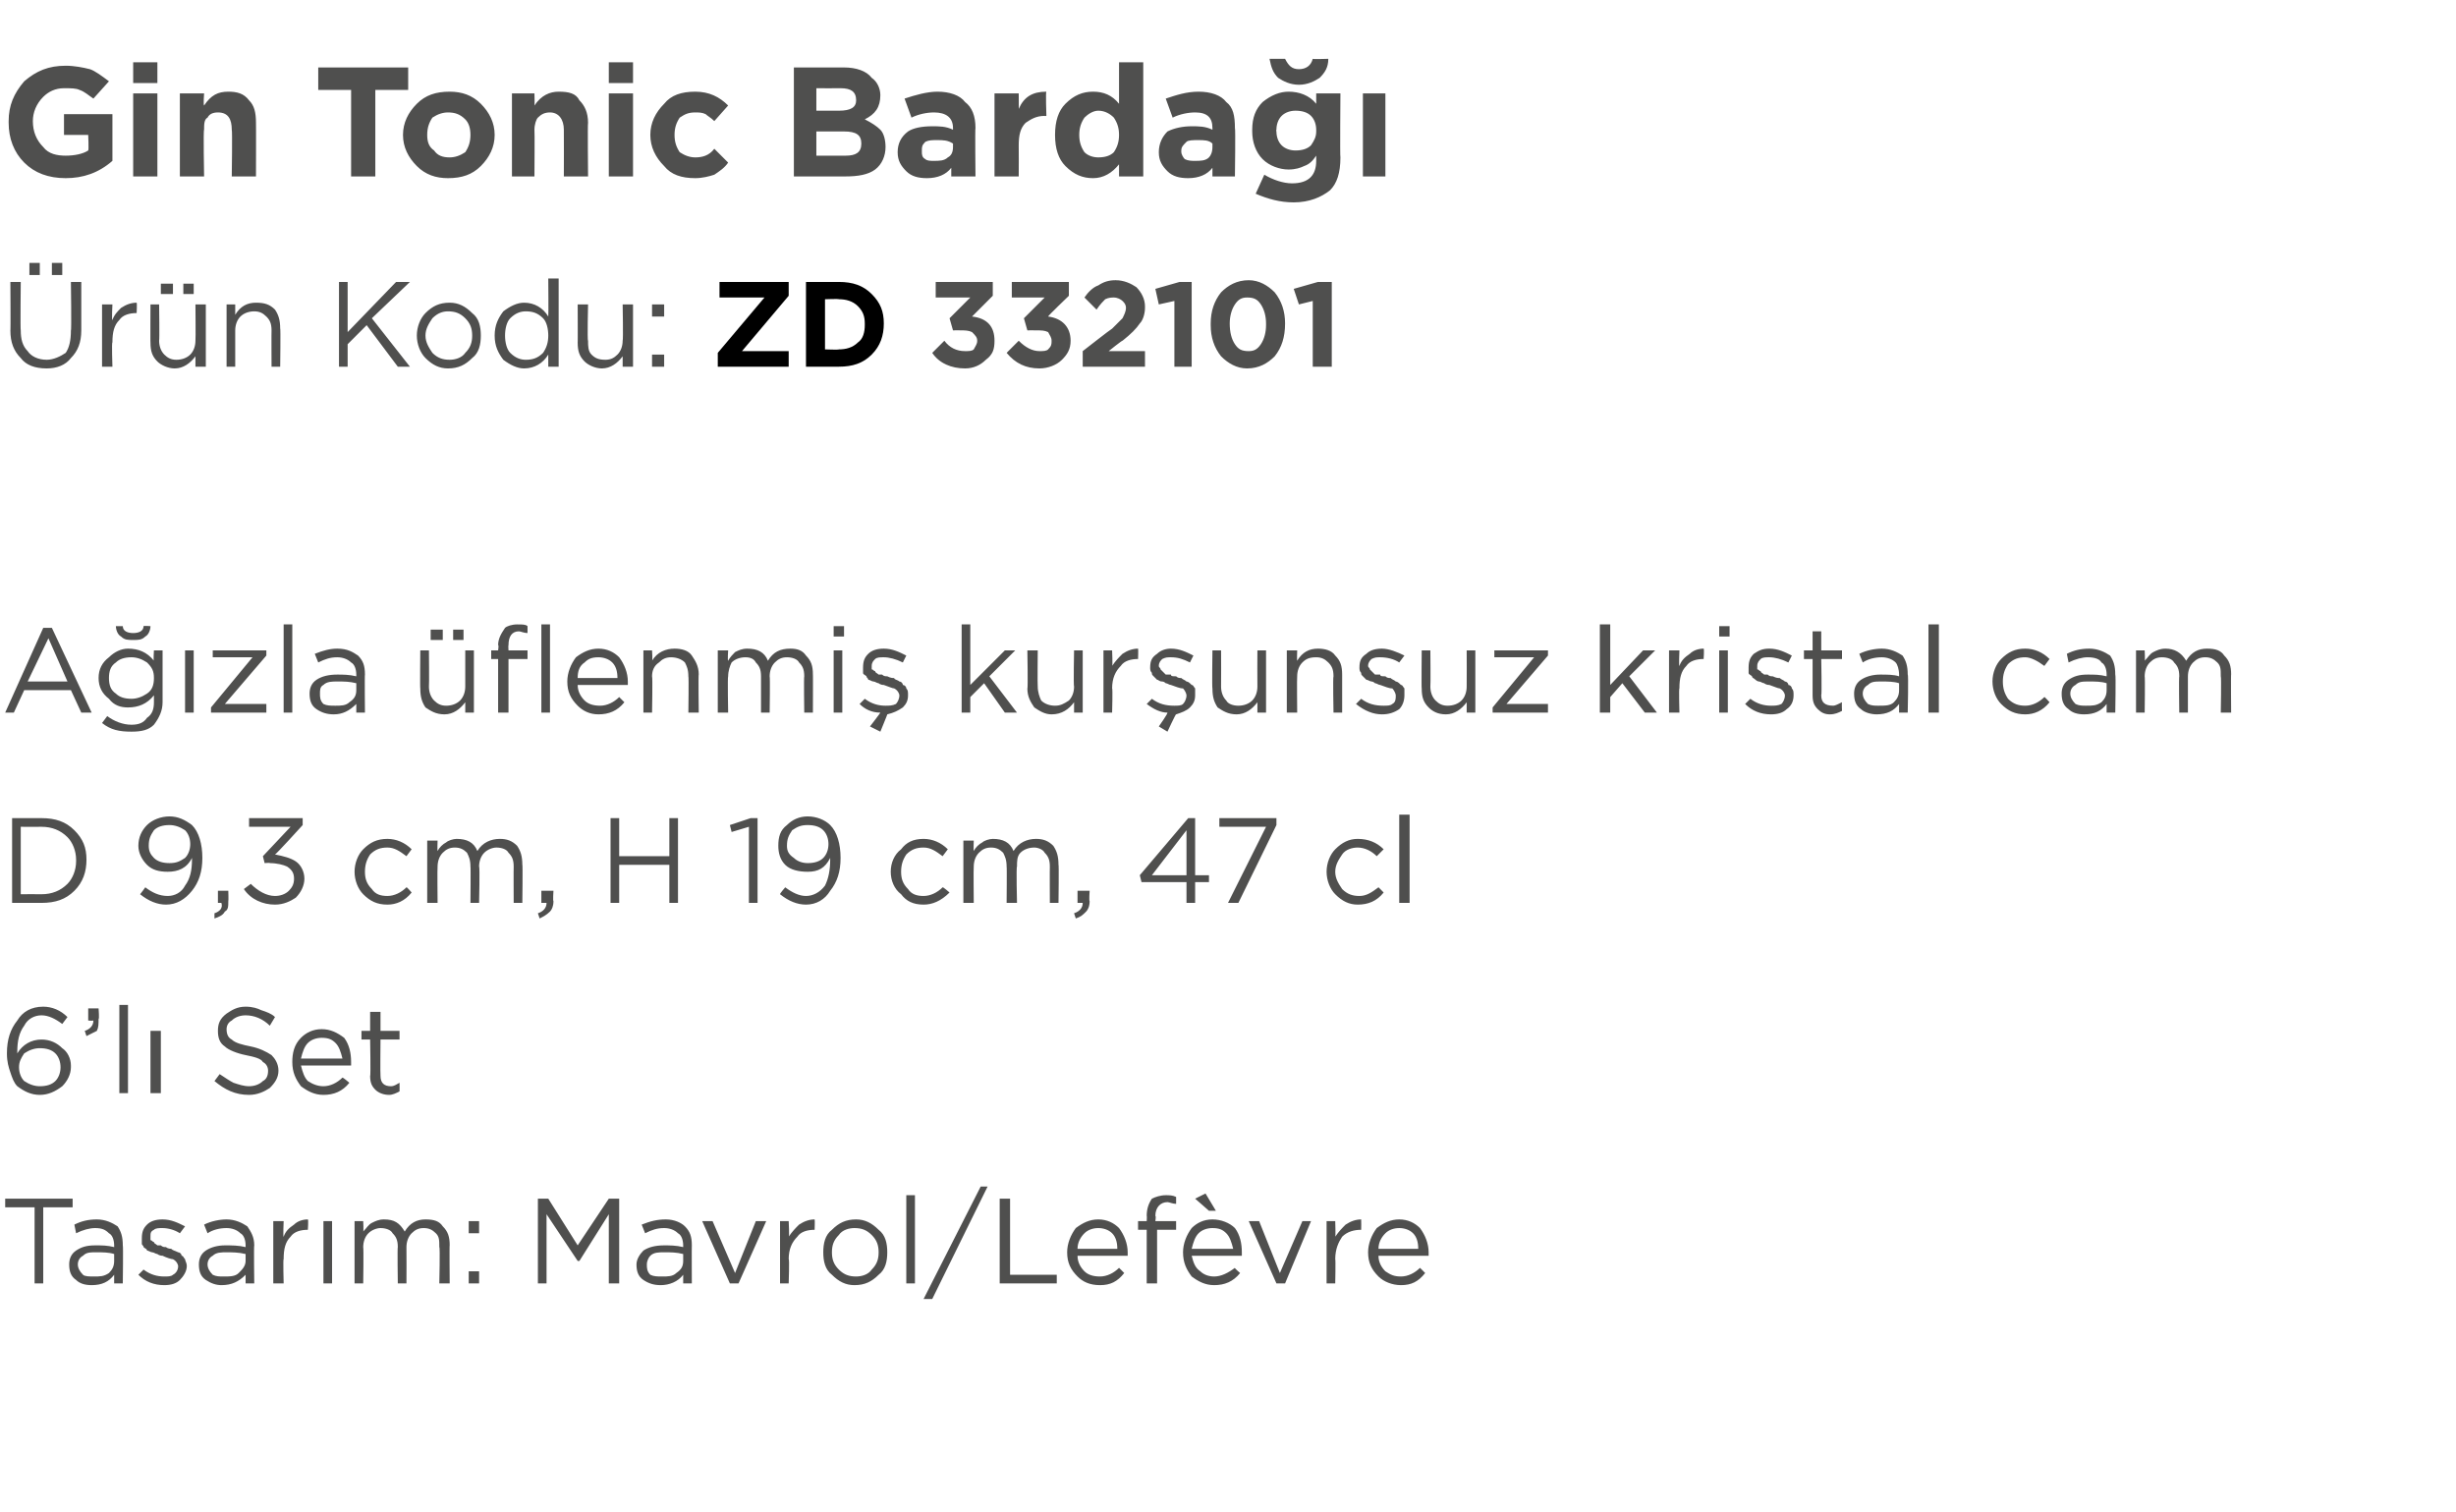 <?xml version="1.0" standalone="no"?><!DOCTYPE svg PUBLIC "-//W3C//DTD SVG 1.1//EN" "http://www.w3.org/Graphics/SVG/1.1/DTD/svg11.dtd"><svg xmlns="http://www.w3.org/2000/svg" version="1.1" width="142px" height="87.4px" viewBox="0 -3 142 87.4" style="top:-3px">  <desc>Gin Tonic Barda r n Kodu: ZD 332101 A zla flenmi kur unsuz kristal cam D 9,3 cm, H 19 cm, 47 cl 6’l Set Tasar ...</desc>  <defs/>  <g id="Polygon362171">    <path d="M 2 71.2 L 2 66.8 L 0.3 66.8 L 0.3 66.3 L 4.2 66.3 L 4.2 66.8 L 2.5 66.8 L 2.5 71.2 L 2 71.2 Z M 6.6 70.7 C 6.3 71.1 5.9 71.3 5.3 71.3 C 4.9 71.3 4.6 71.2 4.4 71 C 4.1 70.8 4 70.5 4 70.1 C 4 70.1 4 70.1 4 70.1 C 4 69.8 4.1 69.5 4.4 69.3 C 4.7 69.1 5 69 5.5 69 C 5.9 69 6.2 69 6.6 69.1 C 6.6 69.1 6.6 69 6.6 69 C 6.6 68.7 6.5 68.4 6.3 68.3 C 6.1 68.1 5.9 68 5.5 68 C 5.2 68 4.8 68.1 4.4 68.3 C 4.4 68.3 4.3 67.8 4.3 67.8 C 4.7 67.6 5.1 67.5 5.6 67.5 C 6.1 67.5 6.5 67.7 6.8 67.9 C 7 68.2 7.1 68.5 7.1 69 C 7.13 68.99 7.1 71.2 7.1 71.2 L 6.6 71.2 L 6.6 70.7 C 6.6 70.7 6.62 70.65 6.6 70.7 Z M 5.4 70.8 C 5.8 70.8 6 70.8 6.3 70.6 C 6.5 70.4 6.6 70.2 6.6 69.9 C 6.6 69.9 6.6 69.5 6.6 69.5 C 6.3 69.4 5.9 69.4 5.6 69.4 C 5.2 69.4 5 69.4 4.8 69.6 C 4.6 69.7 4.5 69.9 4.5 70.1 C 4.5 70.1 4.5 70.1 4.5 70.1 C 4.5 70.3 4.6 70.5 4.8 70.7 C 4.9 70.8 5.2 70.8 5.4 70.8 Z M 9.5 71.3 C 8.9 71.3 8.4 71.1 8 70.7 C 8 70.7 8.3 70.4 8.3 70.4 C 8.7 70.7 9.1 70.8 9.5 70.8 C 9.7 70.8 9.9 70.8 10 70.7 C 10.2 70.6 10.3 70.4 10.3 70.2 C 10.3 70.2 10.3 70.2 10.3 70.2 C 10.3 70.1 10.2 69.9 10 69.8 C 9.9 69.8 9.6 69.7 9.4 69.6 C 9.2 69.6 9.1 69.5 9.1 69.5 C 9 69.5 8.9 69.4 8.8 69.4 C 8.7 69.4 8.6 69.3 8.5 69.3 C 8.5 69.2 8.4 69.2 8.3 69.1 C 8.3 69 8.2 69 8.2 68.9 C 8.2 68.8 8.2 68.7 8.2 68.6 C 8.2 68.6 8.2 68.6 8.2 68.6 C 8.2 68.2 8.3 68 8.5 67.8 C 8.7 67.6 9 67.5 9.4 67.5 C 9.9 67.5 10.3 67.7 10.7 67.9 C 10.7 67.9 10.4 68.3 10.4 68.3 C 10.1 68.1 9.7 68 9.4 68 C 9.2 68 9 68 8.9 68.1 C 8.7 68.2 8.7 68.3 8.7 68.5 C 8.7 68.5 8.7 68.5 8.7 68.5 C 8.7 68.6 8.7 68.6 8.7 68.7 C 8.8 68.7 8.8 68.8 8.9 68.8 C 8.9 68.9 9 68.9 9.1 69 C 9.2 69 9.3 69 9.3 69 C 9.4 69.1 9.5 69.1 9.6 69.1 C 9.7 69.2 9.9 69.2 9.9 69.2 C 10 69.3 10.1 69.3 10.3 69.4 C 10.4 69.4 10.5 69.5 10.5 69.6 C 10.6 69.6 10.6 69.7 10.7 69.8 C 10.7 69.9 10.8 70 10.8 70.2 C 10.8 70.2 10.8 70.2 10.8 70.2 C 10.8 70.5 10.6 70.8 10.4 71 C 10.2 71.2 9.9 71.3 9.5 71.3 Z M 14.2 70.7 C 13.8 71.1 13.4 71.3 12.8 71.3 C 12.5 71.3 12.2 71.2 11.9 71 C 11.6 70.8 11.5 70.5 11.5 70.1 C 11.5 70.1 11.5 70.1 11.5 70.1 C 11.5 69.8 11.6 69.5 11.9 69.3 C 12.2 69.1 12.6 69 13 69 C 13.4 69 13.8 69 14.2 69.1 C 14.2 69.1 14.2 69 14.2 69 C 14.2 68.7 14.1 68.4 13.9 68.3 C 13.7 68.1 13.4 68 13.1 68 C 12.7 68 12.3 68.1 12 68.3 C 12 68.3 11.8 67.8 11.8 67.8 C 12.2 67.6 12.7 67.5 13.1 67.5 C 13.6 67.5 14 67.7 14.3 67.9 C 14.5 68.2 14.7 68.5 14.7 69 C 14.67 68.99 14.7 71.2 14.7 71.2 L 14.2 71.2 L 14.2 70.7 C 14.2 70.7 14.15 70.65 14.2 70.7 Z M 12.9 70.8 C 13.3 70.8 13.6 70.8 13.8 70.6 C 14 70.4 14.2 70.2 14.2 69.9 C 14.2 69.9 14.2 69.5 14.2 69.5 C 13.8 69.4 13.4 69.4 13.1 69.4 C 12.8 69.4 12.5 69.4 12.3 69.6 C 12.1 69.7 12 69.9 12 70.1 C 12 70.1 12 70.1 12 70.1 C 12 70.3 12.1 70.5 12.3 70.7 C 12.5 70.8 12.7 70.8 12.9 70.8 Z M 15.8 71.2 L 15.8 67.6 L 16.4 67.6 C 16.4 67.6 16.36 68.53 16.4 68.5 C 16.5 68.2 16.7 68 17 67.8 C 17.2 67.6 17.5 67.5 17.8 67.5 C 17.84 67.52 17.8 68.1 17.8 68.1 C 17.8 68.1 17.79 68.1 17.8 68.1 C 17.4 68.1 17 68.2 16.8 68.5 C 16.5 68.8 16.4 69.2 16.4 69.8 C 16.36 69.76 16.4 71.2 16.4 71.2 L 15.8 71.2 Z M 18.7 71.2 L 18.7 67.6 L 19.2 67.6 L 19.2 71.2 L 18.7 71.2 Z M 20.5 71.2 L 20.5 67.6 L 21 67.6 C 21 67.6 21.03 68.19 21 68.2 C 21.2 68 21.3 67.8 21.5 67.7 C 21.7 67.6 21.9 67.5 22.2 67.5 C 22.8 67.5 23.1 67.7 23.4 68.2 C 23.7 67.7 24.1 67.5 24.6 67.5 C 25.1 67.5 25.4 67.6 25.6 67.9 C 25.9 68.2 26 68.5 26 69 C 25.98 68.96 26 71.2 26 71.2 L 25.4 71.2 C 25.4 71.2 25.45 69.09 25.4 69.1 C 25.4 68.7 25.4 68.5 25.2 68.3 C 25 68.1 24.8 68 24.5 68 C 24.2 68 24 68.1 23.8 68.3 C 23.6 68.5 23.5 68.8 23.5 69.1 C 23.51 69.11 23.5 71.2 23.5 71.2 L 23 71.2 C 23 71.2 22.97 69.07 23 69.1 C 23 68.7 22.9 68.5 22.7 68.3 C 22.6 68.1 22.3 68 22 68 C 21.8 68 21.5 68.1 21.3 68.3 C 21.1 68.5 21 68.8 21 69.1 C 21.03 69.13 21 71.2 21 71.2 L 20.5 71.2 Z M 27.1 68.3 L 27.1 67.6 L 27.7 67.6 L 27.7 68.3 L 27.1 68.3 Z M 27.1 71.2 L 27.1 70.5 L 27.7 70.5 L 27.7 71.2 L 27.1 71.2 Z M 31.1 71.2 L 31.1 66.3 L 31.7 66.3 L 33.4 69 L 35.2 66.3 L 35.8 66.3 L 35.8 71.2 L 35.2 71.2 L 35.2 67.2 L 33.5 69.9 L 33.4 69.9 L 31.6 67.2 L 31.6 71.2 L 31.1 71.2 Z M 39.5 70.7 C 39.2 71.1 38.7 71.3 38.2 71.3 C 37.8 71.3 37.5 71.2 37.2 71 C 36.9 70.8 36.8 70.5 36.8 70.1 C 36.8 70.1 36.8 70.1 36.8 70.1 C 36.8 69.8 37 69.5 37.2 69.3 C 37.5 69.1 37.9 69 38.4 69 C 38.7 69 39.1 69 39.5 69.1 C 39.5 69.1 39.5 69 39.5 69 C 39.5 68.7 39.4 68.4 39.2 68.3 C 39 68.1 38.7 68 38.4 68 C 38 68 37.7 68.1 37.3 68.3 C 37.3 68.3 37.1 67.8 37.1 67.8 C 37.6 67.6 38 67.5 38.5 67.5 C 39 67.5 39.4 67.7 39.6 67.9 C 39.9 68.2 40 68.5 40 69 C 39.99 68.99 40 71.2 40 71.2 L 39.5 71.2 L 39.5 70.7 C 39.5 70.7 39.47 70.65 39.5 70.7 Z M 38.3 70.8 C 38.6 70.8 38.9 70.8 39.1 70.6 C 39.4 70.4 39.5 70.2 39.5 69.9 C 39.5 69.9 39.5 69.5 39.5 69.5 C 39.1 69.4 38.8 69.4 38.4 69.4 C 38.1 69.4 37.8 69.4 37.6 69.6 C 37.5 69.7 37.4 69.9 37.4 70.1 C 37.4 70.1 37.4 70.1 37.4 70.1 C 37.4 70.3 37.4 70.5 37.6 70.7 C 37.8 70.8 38 70.8 38.3 70.8 Z M 42.2 71.2 L 40.6 67.6 L 41.2 67.6 L 42.5 70.6 L 43.7 67.6 L 44.3 67.6 L 42.7 71.2 L 42.2 71.2 Z M 45.1 71.2 L 45.1 67.6 L 45.6 67.6 C 45.6 67.6 45.65 68.53 45.6 68.5 C 45.8 68.2 46 68 46.2 67.8 C 46.5 67.6 46.8 67.5 47.1 67.5 C 47.12 67.52 47.1 68.1 47.1 68.1 C 47.1 68.1 47.08 68.1 47.1 68.1 C 46.7 68.1 46.3 68.2 46.1 68.5 C 45.8 68.8 45.6 69.2 45.6 69.8 C 45.65 69.76 45.6 71.2 45.6 71.2 L 45.1 71.2 Z M 49.4 71.3 C 48.9 71.3 48.5 71.1 48.1 70.7 C 47.7 70.4 47.6 69.9 47.6 69.4 C 47.6 69.4 47.6 69.4 47.6 69.4 C 47.6 68.9 47.7 68.4 48.1 68.1 C 48.5 67.7 48.9 67.5 49.5 67.5 C 50 67.5 50.4 67.7 50.8 68.1 C 51.2 68.4 51.3 68.9 51.3 69.4 C 51.3 69.4 51.3 69.4 51.3 69.4 C 51.3 69.9 51.2 70.4 50.8 70.7 C 50.4 71.1 50 71.3 49.4 71.3 Z M 49.5 70.8 C 49.8 70.8 50.2 70.7 50.4 70.4 C 50.7 70.1 50.8 69.8 50.8 69.4 C 50.8 69.4 50.8 69.4 50.8 69.4 C 50.8 69 50.7 68.7 50.4 68.4 C 50.1 68.1 49.8 68 49.4 68 C 49.1 68 48.7 68.1 48.5 68.4 C 48.2 68.7 48.1 69 48.1 69.4 C 48.1 69.4 48.1 69.4 48.1 69.4 C 48.1 69.8 48.2 70.1 48.5 70.4 C 48.8 70.7 49.1 70.8 49.5 70.8 Z M 52.4 71.2 L 52.4 66.1 L 52.9 66.1 L 52.9 71.2 L 52.4 71.2 Z M 53.4 72.1 L 56.7 65.6 L 57.1 65.6 L 53.9 72.1 L 53.4 72.1 Z M 57.8 71.2 L 57.8 66.3 L 58.4 66.3 L 58.4 70.7 L 61.1 70.7 L 61.1 71.2 L 57.8 71.2 Z M 65 70.6 C 64.6 71.1 64.2 71.3 63.6 71.3 C 63 71.3 62.6 71.1 62.3 70.8 C 61.9 70.4 61.7 70 61.7 69.4 C 61.7 69.4 61.7 69.4 61.7 69.4 C 61.7 68.9 61.9 68.4 62.2 68 C 62.6 67.7 63 67.5 63.5 67.5 C 64 67.5 64.4 67.7 64.7 68 C 65 68.4 65.2 68.9 65.2 69.4 C 65.2 69.5 65.2 69.5 65.2 69.6 C 65.2 69.6 62.3 69.6 62.3 69.6 C 62.3 70 62.5 70.3 62.7 70.5 C 62.9 70.7 63.2 70.8 63.6 70.8 C 64 70.8 64.4 70.6 64.7 70.3 C 64.71 70.3 65 70.6 65 70.6 C 65 70.6 65.04 70.6 65 70.6 Z M 62.3 69.2 C 62.3 69.2 64.6 69.2 64.6 69.2 C 64.6 68.8 64.5 68.5 64.3 68.3 C 64.1 68.1 63.8 68 63.5 68 C 63.2 68 62.9 68.1 62.7 68.3 C 62.5 68.5 62.3 68.8 62.3 69.2 Z M 66.3 71.2 L 66.3 68.1 L 65.8 68.1 L 65.8 67.6 L 66.3 67.6 C 66.3 67.6 66.32 67.27 66.3 67.3 C 66.3 66.9 66.4 66.6 66.6 66.3 C 66.8 66.2 67.1 66.1 67.4 66.1 C 67.6 66.1 67.8 66.1 68 66.2 C 68 66.2 68 66.6 68 66.6 C 67.8 66.6 67.6 66.5 67.5 66.5 C 67.1 66.5 66.8 66.8 66.8 67.3 C 66.85 67.3 66.8 67.6 66.8 67.6 L 68 67.6 L 68 68.1 L 66.9 68.1 L 66.9 71.2 L 66.3 71.2 Z M 71.7 70.6 C 71.3 71.1 70.8 71.3 70.2 71.3 C 69.7 71.3 69.3 71.1 68.9 70.8 C 68.6 70.4 68.4 70 68.4 69.4 C 68.4 69.4 68.4 69.4 68.4 69.4 C 68.4 68.9 68.6 68.4 68.9 68 C 69.2 67.7 69.6 67.5 70.1 67.5 C 70.6 67.5 71.1 67.7 71.4 68 C 71.7 68.4 71.8 68.9 71.8 69.4 C 71.8 69.5 71.8 69.5 71.8 69.6 C 71.8 69.6 68.9 69.6 68.9 69.6 C 69 70 69.1 70.3 69.4 70.5 C 69.6 70.7 69.9 70.8 70.2 70.8 C 70.6 70.8 71 70.6 71.4 70.3 C 71.35 70.3 71.7 70.6 71.7 70.6 C 71.7 70.6 71.69 70.6 71.7 70.6 Z M 68.9 69.2 C 68.9 69.2 71.3 69.2 71.3 69.2 C 71.2 68.8 71.1 68.5 70.9 68.3 C 70.7 68.1 70.5 68 70.1 68 C 69.8 68 69.5 68.1 69.3 68.3 C 69.1 68.5 69 68.8 68.9 69.2 Z M 69.9 67 L 69.1 66.3 L 69.7 66 L 70.3 67 L 69.9 67 Z M 73.8 71.2 L 72.2 67.6 L 72.8 67.6 L 74 70.6 L 75.3 67.6 L 75.8 67.6 L 74.3 71.2 L 73.8 71.2 Z M 76.7 71.2 L 76.7 67.6 L 77.2 67.6 C 77.2 67.6 77.23 68.53 77.2 68.5 C 77.4 68.2 77.6 68 77.8 67.8 C 78.1 67.6 78.4 67.5 78.7 67.5 C 78.71 67.52 78.7 68.1 78.7 68.1 C 78.7 68.1 78.67 68.1 78.7 68.1 C 78.3 68.1 77.9 68.2 77.6 68.5 C 77.4 68.8 77.2 69.2 77.2 69.8 C 77.23 69.76 77.2 71.2 77.2 71.2 L 76.7 71.2 Z M 82.4 70.6 C 82 71.1 81.6 71.3 81 71.3 C 80.5 71.3 80 71.1 79.7 70.8 C 79.3 70.4 79.1 70 79.1 69.4 C 79.1 69.4 79.1 69.4 79.1 69.4 C 79.1 68.9 79.3 68.4 79.6 68 C 80 67.7 80.4 67.5 80.9 67.5 C 81.4 67.5 81.8 67.7 82.1 68 C 82.4 68.4 82.6 68.9 82.6 69.4 C 82.6 69.5 82.6 69.5 82.6 69.6 C 82.6 69.6 79.7 69.6 79.7 69.6 C 79.7 70 79.9 70.3 80.1 70.5 C 80.4 70.7 80.6 70.8 81 70.8 C 81.4 70.8 81.8 70.6 82.1 70.3 C 82.11 70.3 82.4 70.6 82.4 70.6 C 82.4 70.6 82.45 70.6 82.4 70.6 Z M 79.7 69.2 C 79.7 69.2 82 69.2 82 69.2 C 82 68.8 81.9 68.5 81.7 68.3 C 81.5 68.1 81.2 68 80.9 68 C 80.6 68 80.3 68.1 80.1 68.3 C 79.9 68.5 79.7 68.8 79.7 69.2 Z " stroke="none" fill="#4f4f4e"/>  </g>  <g id="Polygon362170">    <path d="M 2.3 60.3 C 1.8 60.3 1.4 60.1 1 59.8 C 0.8 59.6 0.7 59.3 0.6 59 C 0.5 58.7 0.4 58.4 0.4 57.9 C 0.4 57.9 0.4 57.9 0.4 57.9 C 0.4 57.1 0.6 56.5 1 56 C 1.3 55.5 1.8 55.2 2.5 55.2 C 3 55.2 3.5 55.4 3.9 55.8 C 3.9 55.8 3.6 56.2 3.6 56.2 C 3.2 55.9 2.8 55.7 2.4 55.7 C 2 55.7 1.6 55.9 1.4 56.3 C 1.1 56.7 1 57.2 1 57.8 C 1 57.8 1 57.9 1 57.9 C 1.3 57.4 1.8 57.1 2.4 57.1 C 2.9 57.1 3.3 57.3 3.6 57.6 C 3.9 57.8 4.1 58.2 4.1 58.6 C 4.1 58.6 4.1 58.7 4.1 58.7 C 4.1 59.1 3.9 59.5 3.6 59.8 C 3.2 60.1 2.8 60.3 2.3 60.3 Z M 2.3 59.8 C 2.7 59.8 3 59.7 3.2 59.5 C 3.4 59.3 3.5 59 3.5 58.7 C 3.5 58.7 3.5 58.7 3.5 58.7 C 3.5 58.4 3.4 58.1 3.2 57.9 C 3 57.7 2.7 57.6 2.3 57.6 C 2 57.6 1.7 57.7 1.4 57.9 C 1.2 58.2 1.1 58.4 1.1 58.7 C 1.1 58.7 1.1 58.7 1.1 58.7 C 1.1 59 1.2 59.3 1.4 59.5 C 1.7 59.7 2 59.8 2.3 59.8 Z M 5 56.9 C 5 56.9 4.9 56.6 4.9 56.6 C 5.2 56.5 5.4 56.3 5.4 56 C 5.36 56.03 5.1 56 5.1 56 L 5.1 55.3 L 5.7 55.3 C 5.7 55.3 5.75 55.93 5.7 55.9 C 5.7 56.2 5.7 56.4 5.6 56.6 C 5.4 56.7 5.2 56.8 5 56.9 Z M 6.9 60.2 L 6.9 55.1 L 7.4 55.1 L 7.4 60.2 L 6.9 60.2 Z M 8.7 60.2 L 8.7 56.6 L 9.3 56.6 L 9.3 60.2 L 8.7 60.2 Z M 14.4 60.3 C 13.6 60.3 13 60 12.4 59.5 C 12.4 59.5 12.7 59.1 12.7 59.1 C 13 59.3 13.3 59.5 13.5 59.6 C 13.8 59.7 14.1 59.8 14.4 59.8 C 14.7 59.8 15 59.7 15.2 59.5 C 15.4 59.4 15.5 59.2 15.5 58.9 C 15.5 58.9 15.5 58.9 15.5 58.9 C 15.5 58.7 15.4 58.5 15.2 58.4 C 15.1 58.2 14.7 58.1 14.2 58 C 13.7 57.9 13.2 57.7 13 57.5 C 12.7 57.3 12.6 57 12.6 56.6 C 12.6 56.6 12.6 56.6 12.6 56.6 C 12.6 56.2 12.7 55.9 13.1 55.6 C 13.4 55.4 13.7 55.2 14.2 55.2 C 14.6 55.2 14.9 55.3 15.1 55.4 C 15.4 55.5 15.7 55.6 15.9 55.8 C 15.9 55.8 15.6 56.3 15.6 56.3 C 15.2 55.9 14.7 55.7 14.2 55.7 C 13.9 55.7 13.6 55.8 13.4 56 C 13.2 56.1 13.1 56.3 13.1 56.5 C 13.1 56.5 13.1 56.5 13.1 56.5 C 13.1 56.8 13.2 57 13.4 57.1 C 13.6 57.3 14 57.4 14.5 57.5 C 15 57.6 15.4 57.8 15.7 58 C 15.9 58.2 16.1 58.5 16.1 58.9 C 16.1 58.9 16.1 58.9 16.1 58.9 C 16.1 59.3 15.9 59.6 15.6 59.9 C 15.3 60.1 14.9 60.3 14.4 60.3 Z M 20.2 59.6 C 19.8 60.1 19.3 60.3 18.7 60.3 C 18.2 60.3 17.8 60.1 17.4 59.8 C 17.1 59.4 16.9 59 16.9 58.4 C 16.9 58.4 16.9 58.4 16.9 58.4 C 16.9 57.9 17 57.4 17.4 57 C 17.7 56.7 18.1 56.5 18.6 56.5 C 19.1 56.5 19.5 56.7 19.9 57 C 20.2 57.4 20.3 57.9 20.3 58.4 C 20.3 58.5 20.3 58.5 20.3 58.6 C 20.3 58.6 17.4 58.6 17.4 58.6 C 17.5 59 17.6 59.3 17.8 59.5 C 18.1 59.7 18.4 59.8 18.7 59.8 C 19.1 59.8 19.5 59.6 19.8 59.3 C 19.85 59.3 20.2 59.6 20.2 59.6 C 20.2 59.6 20.18 59.6 20.2 59.6 Z M 17.4 58.2 C 17.4 58.2 19.8 58.2 19.8 58.2 C 19.7 57.8 19.6 57.5 19.4 57.3 C 19.2 57.1 19 57 18.6 57 C 18.3 57 18 57.1 17.8 57.3 C 17.6 57.5 17.5 57.8 17.4 58.2 Z M 23.1 60.1 C 22.9 60.2 22.7 60.3 22.5 60.3 C 22.2 60.3 21.9 60.2 21.7 60 C 21.5 59.8 21.4 59.6 21.4 59.2 C 21.44 59.24 21.4 57.1 21.4 57.1 L 20.9 57.1 L 20.9 56.6 L 21.4 56.6 L 21.4 55.5 L 22 55.5 L 22 56.6 L 23.1 56.6 L 23.1 57.1 L 22 57.1 C 22 57.1 21.98 59.17 22 59.2 C 22 59.6 22.2 59.8 22.6 59.8 C 22.8 59.8 22.9 59.7 23.1 59.6 C 23.11 59.65 23.1 60.1 23.1 60.1 C 23.1 60.1 23.11 60.11 23.1 60.1 Z " stroke="none" fill="#4f4f4e"/>  </g>  <g id="Polygon362169">    <path d="M 0.7 49.2 L 0.7 44.3 C 0.7 44.3 2.39 44.3 2.4 44.3 C 3.2 44.3 3.8 44.5 4.3 45 C 4.8 45.5 5 46 5 46.7 C 5 46.7 5 46.7 5 46.7 C 5 47.4 4.8 48 4.3 48.5 C 3.8 49 3.2 49.2 2.4 49.2 C 2.39 49.2 0.7 49.2 0.7 49.2 Z M 2.4 44.8 C 2.39 44.81 1.2 44.8 1.2 44.8 L 1.2 48.7 C 1.2 48.7 2.39 48.69 2.4 48.7 C 3 48.7 3.5 48.5 3.9 48.1 C 4.2 47.8 4.4 47.3 4.4 46.8 C 4.4 46.8 4.4 46.7 4.4 46.7 C 4.4 46.2 4.2 45.7 3.9 45.4 C 3.5 45 3 44.8 2.4 44.8 Z M 8.4 48.3 C 8.8 48.6 9.2 48.8 9.7 48.8 C 10.1 48.8 10.5 48.6 10.7 48.2 C 11 47.8 11.1 47.3 11.1 46.7 C 11.1 46.7 11.1 46.6 11.1 46.6 C 10.8 47.2 10.3 47.4 9.7 47.4 C 9.2 47.4 8.8 47.3 8.5 47 C 8.2 46.7 8 46.3 8 45.9 C 8 45.9 8 45.9 8 45.9 C 8 45.4 8.2 45 8.5 44.7 C 8.8 44.4 9.3 44.2 9.8 44.2 C 10.3 44.2 10.7 44.4 11.1 44.7 C 11.5 45.1 11.7 45.8 11.7 46.6 C 11.7 46.6 11.7 46.6 11.7 46.6 C 11.7 47.4 11.5 48 11.1 48.5 C 10.7 49 10.2 49.3 9.6 49.3 C 9.1 49.3 8.6 49.1 8.1 48.7 C 8.13 48.68 8.4 48.3 8.4 48.3 C 8.4 48.3 8.45 48.25 8.4 48.3 Z M 9.8 46.9 C 10.2 46.9 10.4 46.8 10.7 46.6 C 10.9 46.4 11 46.1 11 45.8 C 11 45.8 11 45.8 11 45.8 C 11 45.5 10.9 45.2 10.7 45 C 10.4 44.8 10.1 44.7 9.8 44.7 C 9.4 44.7 9.1 44.8 8.9 45 C 8.7 45.3 8.6 45.5 8.6 45.9 C 8.6 45.9 8.6 45.9 8.6 45.9 C 8.6 46.2 8.7 46.4 8.9 46.6 C 9.1 46.8 9.4 46.9 9.8 46.9 Z M 12.4 50.1 C 12.4 50.1 12.4 49.8 12.4 49.8 C 12.7 49.7 12.9 49.5 12.8 49.2 C 12.82 49.2 12.6 49.2 12.6 49.2 L 12.6 48.5 L 13.2 48.5 C 13.2 48.5 13.22 49.09 13.2 49.1 C 13.2 49.4 13.2 49.6 13 49.7 C 12.9 49.9 12.7 50 12.4 50.1 Z M 15.9 49.3 C 15.2 49.3 14.5 49 14.1 48.4 C 14.1 48.4 14.5 48.1 14.5 48.1 C 14.9 48.5 15.4 48.8 15.9 48.8 C 16.2 48.8 16.5 48.7 16.7 48.5 C 16.9 48.3 17 48.1 17 47.8 C 17 47.8 17 47.8 17 47.8 C 17 47.5 16.9 47.3 16.6 47.1 C 16.4 47 16 46.9 15.6 46.9 C 15.63 46.87 15.3 46.9 15.3 46.9 L 15.2 46.5 L 16.8 44.8 L 14.4 44.8 L 14.4 44.3 L 17.5 44.3 L 17.5 44.7 C 17.5 44.7 15.95 46.41 15.9 46.4 C 16.4 46.5 16.8 46.6 17.1 46.8 C 17.4 47 17.6 47.4 17.6 47.8 C 17.6 47.8 17.6 47.8 17.6 47.8 C 17.6 48.2 17.4 48.6 17.1 48.9 C 16.8 49.1 16.4 49.3 15.9 49.3 Z M 23.8 48.6 C 23.4 49.1 22.9 49.3 22.4 49.3 C 21.8 49.3 21.4 49.1 21 48.7 C 20.7 48.4 20.5 47.9 20.5 47.4 C 20.5 47.4 20.5 47.4 20.5 47.4 C 20.5 46.9 20.7 46.4 21 46.1 C 21.4 45.7 21.8 45.5 22.4 45.5 C 22.9 45.5 23.4 45.7 23.8 46.1 C 23.8 46.1 23.5 46.5 23.5 46.5 C 23.1 46.2 22.8 46 22.4 46 C 22 46 21.7 46.1 21.4 46.4 C 21.2 46.7 21.1 47 21.1 47.4 C 21.1 47.4 21.1 47.4 21.1 47.4 C 21.1 47.8 21.2 48.1 21.5 48.4 C 21.7 48.7 22 48.8 22.4 48.8 C 22.8 48.8 23.2 48.6 23.5 48.3 C 23.51 48.26 23.8 48.6 23.8 48.6 C 23.8 48.6 23.85 48.58 23.8 48.6 Z M 24.7 49.2 L 24.7 45.6 L 25.3 45.6 C 25.3 45.6 25.28 46.19 25.3 46.2 C 25.4 46 25.6 45.8 25.8 45.7 C 25.9 45.6 26.2 45.5 26.4 45.5 C 27 45.5 27.4 45.7 27.6 46.2 C 27.9 45.7 28.4 45.5 28.9 45.5 C 29.3 45.5 29.6 45.6 29.9 45.9 C 30.1 46.2 30.2 46.5 30.2 47 C 30.23 46.96 30.2 49.2 30.2 49.2 L 29.7 49.2 C 29.7 49.2 29.69 47.09 29.7 47.1 C 29.7 46.7 29.6 46.5 29.4 46.3 C 29.3 46.1 29 46 28.7 46 C 28.5 46 28.2 46.1 28 46.3 C 27.8 46.5 27.7 46.8 27.7 47.1 C 27.75 47.11 27.7 49.2 27.7 49.2 L 27.2 49.2 C 27.2 49.2 27.22 47.07 27.2 47.1 C 27.2 46.7 27.1 46.5 27 46.3 C 26.8 46.1 26.6 46 26.3 46 C 26 46 25.8 46.1 25.6 46.3 C 25.4 46.5 25.3 46.8 25.3 47.1 C 25.28 47.13 25.3 49.2 25.3 49.2 L 24.7 49.2 Z M 31.2 50.1 C 31.2 50.1 31.1 49.8 31.1 49.8 C 31.4 49.7 31.6 49.5 31.6 49.2 C 31.56 49.2 31.3 49.2 31.3 49.2 L 31.3 48.5 L 32 48.5 C 32 48.5 31.96 49.09 32 49.1 C 32 49.4 31.9 49.6 31.8 49.7 C 31.6 49.9 31.4 50 31.2 50.1 Z M 35.3 49.2 L 35.3 44.3 L 35.8 44.3 L 35.8 46.5 L 38.7 46.5 L 38.7 44.3 L 39.2 44.3 L 39.2 49.2 L 38.7 49.2 L 38.7 47 L 35.8 47 L 35.8 49.2 L 35.3 49.2 Z M 43.3 49.2 L 43.3 44.8 L 42.3 45.1 L 42.2 44.7 L 43.4 44.3 L 43.8 44.3 L 43.8 49.2 L 43.3 49.2 Z M 45.4 48.3 C 45.8 48.6 46.2 48.8 46.6 48.8 C 47 48.8 47.4 48.6 47.7 48.2 C 47.9 47.8 48 47.3 48 46.7 C 48 46.7 48 46.6 48 46.6 C 47.7 47.2 47.3 47.4 46.7 47.4 C 46.2 47.4 45.7 47.3 45.4 47 C 45.1 46.7 45 46.3 45 45.9 C 45 45.9 45 45.9 45 45.9 C 45 45.4 45.1 45 45.5 44.7 C 45.8 44.4 46.2 44.2 46.7 44.2 C 47.2 44.2 47.7 44.4 48 44.7 C 48.4 45.1 48.6 45.8 48.6 46.6 C 48.6 46.6 48.6 46.6 48.6 46.6 C 48.6 47.4 48.4 48 48 48.5 C 47.7 49 47.2 49.3 46.6 49.3 C 46.1 49.3 45.6 49.1 45.1 48.7 C 45.07 48.68 45.4 48.3 45.4 48.3 C 45.4 48.3 45.39 48.25 45.4 48.3 Z M 46.7 46.9 C 47.1 46.9 47.4 46.8 47.6 46.6 C 47.8 46.4 47.9 46.1 47.9 45.8 C 47.9 45.8 47.9 45.8 47.9 45.8 C 47.9 45.5 47.8 45.2 47.6 45 C 47.4 44.8 47.1 44.7 46.7 44.7 C 46.3 44.7 46.1 44.8 45.8 45 C 45.6 45.3 45.5 45.5 45.5 45.9 C 45.5 45.9 45.5 45.9 45.5 45.9 C 45.5 46.2 45.6 46.4 45.9 46.6 C 46.1 46.8 46.4 46.9 46.7 46.9 Z M 54.9 48.6 C 54.4 49.1 53.9 49.3 53.4 49.3 C 52.8 49.3 52.4 49.1 52.1 48.7 C 51.7 48.4 51.5 47.9 51.5 47.4 C 51.5 47.4 51.5 47.4 51.5 47.4 C 51.5 46.9 51.7 46.4 52.1 46.1 C 52.4 45.7 52.8 45.5 53.4 45.5 C 53.9 45.5 54.4 45.7 54.8 46.1 C 54.8 46.1 54.5 46.5 54.5 46.5 C 54.1 46.2 53.8 46 53.4 46 C 53 46 52.7 46.1 52.4 46.4 C 52.2 46.7 52.1 47 52.1 47.4 C 52.1 47.4 52.1 47.4 52.1 47.4 C 52.1 47.8 52.2 48.1 52.5 48.4 C 52.7 48.7 53 48.8 53.4 48.8 C 53.8 48.8 54.2 48.6 54.5 48.3 C 54.51 48.26 54.9 48.6 54.9 48.6 C 54.9 48.6 54.85 48.58 54.9 48.6 Z M 55.7 49.2 L 55.7 45.6 L 56.3 45.6 C 56.3 45.6 56.28 46.19 56.3 46.2 C 56.4 46 56.6 45.8 56.8 45.7 C 56.9 45.6 57.2 45.5 57.4 45.5 C 58 45.5 58.4 45.7 58.6 46.2 C 58.9 45.7 59.4 45.5 59.9 45.5 C 60.3 45.5 60.6 45.6 60.9 45.9 C 61.1 46.2 61.2 46.5 61.2 47 C 61.23 46.96 61.2 49.2 61.2 49.2 L 60.7 49.2 C 60.7 49.2 60.69 47.09 60.7 47.1 C 60.7 46.7 60.6 46.5 60.4 46.3 C 60.3 46.1 60 46 59.8 46 C 59.5 46 59.2 46.1 59 46.3 C 58.8 46.5 58.8 46.8 58.8 47.1 C 58.75 47.11 58.8 49.2 58.8 49.2 L 58.2 49.2 C 58.2 49.2 58.22 47.07 58.2 47.1 C 58.2 46.7 58.1 46.5 58 46.3 C 57.8 46.1 57.6 46 57.3 46 C 57 46 56.8 46.1 56.6 46.3 C 56.4 46.5 56.3 46.8 56.3 47.1 C 56.28 47.13 56.3 49.2 56.3 49.2 L 55.7 49.2 Z M 62.2 50.1 C 62.2 50.1 62.1 49.8 62.1 49.8 C 62.4 49.7 62.6 49.5 62.6 49.2 C 62.57 49.2 62.3 49.2 62.3 49.2 L 62.3 48.5 L 63 48.5 C 63 48.5 62.96 49.09 63 49.1 C 63 49.4 62.9 49.6 62.8 49.7 C 62.6 49.9 62.5 50 62.2 50.1 Z M 68.6 49.2 L 68.6 48 L 66 48 L 65.9 47.6 L 68.7 44.3 L 69.1 44.3 L 69.1 47.6 L 69.9 47.6 L 69.9 48 L 69.1 48 L 69.1 49.2 L 68.6 49.2 Z M 66.6 47.6 L 68.6 47.6 L 68.6 45 L 66.6 47.6 Z M 71 49.2 L 73.2 44.8 L 70.5 44.8 L 70.5 44.3 L 73.8 44.3 L 73.8 44.7 L 71.6 49.2 L 71 49.2 Z M 80 48.6 C 79.6 49.1 79.1 49.3 78.5 49.3 C 78 49.3 77.6 49.1 77.2 48.7 C 76.9 48.4 76.7 47.9 76.7 47.4 C 76.7 47.4 76.7 47.4 76.7 47.4 C 76.7 46.9 76.9 46.4 77.2 46.1 C 77.6 45.7 78 45.5 78.5 45.5 C 79.1 45.5 79.6 45.7 80 46.1 C 80 46.1 79.6 46.5 79.6 46.5 C 79.3 46.2 78.9 46 78.5 46 C 78.2 46 77.8 46.1 77.6 46.4 C 77.4 46.7 77.2 47 77.2 47.4 C 77.2 47.4 77.2 47.4 77.2 47.4 C 77.2 47.8 77.4 48.1 77.6 48.4 C 77.9 48.7 78.2 48.8 78.6 48.8 C 79 48.8 79.3 48.6 79.7 48.3 C 79.67 48.26 80 48.6 80 48.6 C 80 48.6 80.01 48.58 80 48.6 Z M 80.9 49.2 L 80.9 44.1 L 81.5 44.1 L 81.5 49.2 L 80.9 49.2 Z " stroke="none" fill="#4f4f4e"/>  </g>  <g id="Polygon362168">    <path d="M 0.3 38.2 L 2.5 33.3 L 3 33.3 L 5.3 38.2 L 4.7 38.2 L 4.1 36.9 L 1.4 36.9 L 0.8 38.2 L 0.3 38.2 Z M 1.6 36.4 L 3.9 36.4 L 2.8 33.9 L 1.6 36.4 Z M 8.9 38.9 C 8.6 39.2 8.2 39.3 7.6 39.3 C 6.9 39.3 6.4 39.2 5.9 38.8 C 5.9 38.8 6.2 38.4 6.2 38.4 C 6.6 38.7 7.1 38.9 7.6 38.9 C 8 38.9 8.3 38.8 8.5 38.5 C 8.8 38.3 8.9 38 8.9 37.6 C 8.9 37.6 8.9 37.2 8.9 37.2 C 8.5 37.7 8 37.9 7.4 37.9 C 7 37.9 6.6 37.8 6.3 37.4 C 5.9 37.1 5.7 36.7 5.7 36.2 C 5.7 36.2 5.7 36.2 5.7 36.2 C 5.7 35.7 5.9 35.3 6.3 35 C 6.6 34.7 7 34.5 7.4 34.5 C 8 34.5 8.5 34.7 8.9 35.2 C 8.86 35.23 8.9 34.6 8.9 34.6 L 9.4 34.6 C 9.4 34.6 9.4 37.57 9.4 37.6 C 9.4 38.1 9.2 38.5 8.9 38.9 C 8.9 38.9 8.9 38.9 8.9 38.9 Z M 7.6 37.4 C 7.9 37.4 8.2 37.3 8.5 37.1 C 8.8 36.9 8.9 36.6 8.9 36.2 C 8.9 36.2 8.9 36.2 8.9 36.2 C 8.9 35.8 8.8 35.6 8.5 35.3 C 8.2 35.1 7.9 35 7.6 35 C 7.2 35 6.9 35.1 6.7 35.3 C 6.4 35.5 6.3 35.8 6.3 36.2 C 6.3 36.2 6.3 36.2 6.3 36.2 C 6.3 36.6 6.4 36.9 6.7 37.1 C 6.9 37.3 7.2 37.4 7.6 37.4 Z M 8.7 33.2 C 8.7 33.4 8.6 33.7 8.4 33.8 C 8.2 34 8 34 7.7 34 C 7.4 34 7.2 34 7 33.8 C 6.8 33.7 6.7 33.4 6.7 33.2 C 6.7 33.2 7.1 33.2 7.1 33.2 C 7.1 33.5 7.4 33.6 7.7 33.6 C 8 33.6 8.3 33.5 8.3 33.2 C 8.34 33.17 8.7 33.2 8.7 33.2 C 8.7 33.2 8.74 33.17 8.7 33.2 Z M 10.7 38.2 L 10.7 34.6 L 11.2 34.6 L 11.2 38.2 L 10.7 38.2 Z M 12.2 38.2 L 12.2 37.9 L 14.6 35 L 12.3 35 L 12.3 34.6 L 15.4 34.6 L 15.4 34.9 L 13 37.7 L 15.4 37.7 L 15.4 38.2 L 12.2 38.2 Z M 16.4 38.2 L 16.4 33.1 L 16.9 33.1 L 16.9 38.2 L 16.4 38.2 Z M 20.6 37.7 C 20.2 38.1 19.8 38.3 19.3 38.3 C 18.9 38.3 18.6 38.2 18.3 38 C 18 37.8 17.9 37.5 17.9 37.1 C 17.9 37.1 17.9 37.1 17.9 37.1 C 17.9 36.8 18 36.5 18.3 36.3 C 18.6 36.1 19 36 19.5 36 C 19.8 36 20.2 36 20.6 36.1 C 20.6 36.1 20.6 36 20.6 36 C 20.6 35.7 20.5 35.4 20.3 35.3 C 20.1 35.1 19.8 35 19.5 35 C 19.1 35 18.8 35.1 18.4 35.3 C 18.4 35.3 18.2 34.8 18.2 34.8 C 18.7 34.6 19.1 34.5 19.5 34.5 C 20.1 34.5 20.4 34.7 20.7 34.9 C 21 35.2 21.1 35.5 21.1 36 C 21.08 35.99 21.1 38.2 21.1 38.2 L 20.6 38.2 L 20.6 37.7 C 20.6 37.7 20.57 37.65 20.6 37.7 Z M 19.4 37.8 C 19.7 37.8 20 37.8 20.2 37.6 C 20.5 37.4 20.6 37.2 20.6 36.9 C 20.6 36.9 20.6 36.5 20.6 36.5 C 20.2 36.4 19.9 36.4 19.5 36.4 C 19.2 36.4 18.9 36.4 18.7 36.6 C 18.5 36.7 18.5 36.9 18.5 37.1 C 18.5 37.1 18.5 37.1 18.5 37.1 C 18.5 37.3 18.5 37.5 18.7 37.7 C 18.9 37.8 19.1 37.8 19.4 37.8 Z M 26.2 34 L 26.2 33.4 L 26.8 33.4 L 26.8 34 L 26.2 34 Z M 24.9 34 L 24.9 33.4 L 25.6 33.4 L 25.6 34 L 24.9 34 Z M 26.9 37.6 C 26.6 38 26.2 38.3 25.7 38.3 C 25.2 38.3 24.9 38.1 24.6 37.9 C 24.4 37.6 24.3 37.3 24.3 36.8 C 24.28 36.83 24.3 34.6 24.3 34.6 L 24.8 34.6 C 24.8 34.6 24.82 36.69 24.8 36.7 C 24.8 37 24.9 37.3 25.1 37.5 C 25.3 37.7 25.5 37.8 25.8 37.8 C 26.1 37.8 26.4 37.7 26.6 37.5 C 26.8 37.3 26.9 37 26.9 36.7 C 26.9 36.65 26.9 34.6 26.9 34.6 L 27.4 34.6 L 27.4 38.2 L 26.9 38.2 L 26.9 37.6 C 26.9 37.6 26.9 37.57 26.9 37.6 Z M 28.8 38.2 L 28.8 35.1 L 28.4 35.1 L 28.4 34.6 L 28.8 34.6 C 28.8 34.6 28.85 34.27 28.8 34.3 C 28.8 33.9 29 33.6 29.2 33.3 C 29.3 33.2 29.6 33.1 29.9 33.1 C 30.2 33.1 30.4 33.1 30.5 33.2 C 30.5 33.2 30.5 33.6 30.5 33.6 C 30.3 33.6 30.1 33.5 30 33.5 C 29.6 33.5 29.4 33.8 29.4 34.3 C 29.38 34.3 29.4 34.6 29.4 34.6 L 30.5 34.6 L 30.5 35.1 L 29.4 35.1 L 29.4 38.2 L 28.8 38.2 Z M 31.3 38.2 L 31.3 33.1 L 31.8 33.1 L 31.8 38.2 L 31.3 38.2 Z M 36.1 37.6 C 35.7 38.1 35.2 38.3 34.6 38.3 C 34.1 38.3 33.7 38.1 33.4 37.8 C 33 37.4 32.8 37 32.8 36.4 C 32.8 36.4 32.8 36.4 32.8 36.4 C 32.8 35.9 33 35.4 33.3 35 C 33.7 34.7 34.1 34.5 34.6 34.5 C 35.1 34.5 35.5 34.7 35.8 35 C 36.1 35.4 36.3 35.9 36.3 36.4 C 36.3 36.5 36.3 36.5 36.3 36.6 C 36.3 36.6 33.4 36.6 33.4 36.6 C 33.4 37 33.6 37.3 33.8 37.5 C 34 37.7 34.3 37.8 34.7 37.8 C 35.1 37.8 35.5 37.6 35.8 37.3 C 35.8 37.3 36.1 37.6 36.1 37.6 C 36.1 37.6 36.13 37.6 36.1 37.6 Z M 33.4 36.2 C 33.4 36.2 35.7 36.2 35.7 36.2 C 35.7 35.8 35.6 35.5 35.4 35.3 C 35.2 35.1 34.9 35 34.6 35 C 34.2 35 34 35.1 33.8 35.3 C 33.5 35.5 33.4 35.8 33.4 36.2 Z M 37.2 38.2 L 37.2 34.6 L 37.7 34.6 C 37.7 34.6 37.74 35.21 37.7 35.2 C 38 34.7 38.5 34.5 39 34.5 C 39.4 34.5 39.8 34.6 40 34.9 C 40.2 35.2 40.4 35.5 40.4 36 C 40.37 35.95 40.4 38.2 40.4 38.2 L 39.8 38.2 C 39.8 38.2 39.83 36.09 39.8 36.1 C 39.8 35.7 39.7 35.5 39.6 35.3 C 39.4 35.1 39.1 35 38.8 35 C 38.5 35 38.3 35.1 38.1 35.3 C 37.8 35.5 37.7 35.8 37.7 36.1 C 37.74 36.13 37.7 38.2 37.7 38.2 L 37.2 38.2 Z M 41.5 38.2 L 41.5 34.6 L 42.1 34.6 C 42.1 34.6 42.06 35.19 42.1 35.2 C 42.2 35 42.4 34.8 42.5 34.7 C 42.7 34.6 42.9 34.5 43.2 34.5 C 43.8 34.5 44.2 34.7 44.4 35.2 C 44.7 34.7 45.1 34.5 45.7 34.5 C 46.1 34.5 46.4 34.6 46.6 34.9 C 46.9 35.2 47 35.5 47 36 C 47.01 35.96 47 38.2 47 38.2 L 46.5 38.2 C 46.5 38.2 46.47 36.09 46.5 36.1 C 46.5 35.7 46.4 35.5 46.2 35.3 C 46.1 35.1 45.8 35 45.5 35 C 45.2 35 45 35.1 44.8 35.3 C 44.6 35.5 44.5 35.8 44.5 36.1 C 44.53 36.11 44.5 38.2 44.5 38.2 L 44 38.2 C 44 38.2 44 36.07 44 36.1 C 44 35.7 43.9 35.5 43.7 35.3 C 43.6 35.1 43.4 35 43.1 35 C 42.8 35 42.5 35.1 42.3 35.3 C 42.2 35.5 42.1 35.8 42.1 36.1 C 42.06 36.13 42.1 38.2 42.1 38.2 L 41.5 38.2 Z M 48.2 33.8 L 48.2 33.2 L 48.8 33.2 L 48.8 33.8 L 48.2 33.8 Z M 48.2 38.2 L 48.2 34.6 L 48.7 34.6 L 48.7 38.2 L 48.2 38.2 Z M 50.9 39.3 L 50.3 39 C 50.3 39 50.88 38.25 50.9 38.2 C 50.4 38.2 50 38 49.7 37.7 C 49.7 37.7 50 37.4 50 37.4 C 50.4 37.7 50.8 37.8 51.2 37.8 C 51.4 37.8 51.6 37.8 51.8 37.7 C 51.9 37.6 52 37.4 52 37.2 C 52 37.2 52 37.2 52 37.2 C 52 37.1 51.9 36.9 51.7 36.8 C 51.6 36.8 51.4 36.7 51.1 36.6 C 50.9 36.6 50.8 36.5 50.8 36.5 C 50.7 36.5 50.6 36.4 50.5 36.4 C 50.4 36.4 50.3 36.3 50.2 36.3 C 50.2 36.2 50.1 36.2 50.1 36.1 C 50 36 49.9 36 49.9 35.9 C 49.9 35.8 49.9 35.7 49.9 35.6 C 49.9 35.6 49.9 35.6 49.9 35.6 C 49.9 35.2 50 35 50.2 34.8 C 50.4 34.6 50.7 34.5 51.1 34.5 C 51.6 34.5 52 34.7 52.4 34.9 C 52.4 34.9 52.2 35.3 52.2 35.3 C 51.8 35.1 51.4 35 51.1 35 C 50.9 35 50.7 35 50.6 35.1 C 50.5 35.2 50.4 35.3 50.4 35.5 C 50.4 35.5 50.4 35.5 50.4 35.5 C 50.4 35.6 50.4 35.6 50.4 35.7 C 50.5 35.7 50.5 35.8 50.6 35.8 C 50.6 35.9 50.7 35.9 50.8 36 C 50.9 36 51 36 51 36 C 51.1 36.1 51.2 36.1 51.3 36.1 C 51.5 36.2 51.6 36.2 51.7 36.2 C 51.7 36.3 51.9 36.3 52 36.4 C 52.1 36.4 52.2 36.5 52.2 36.6 C 52.3 36.6 52.4 36.7 52.4 36.8 C 52.5 36.9 52.5 37 52.5 37.2 C 52.5 37.2 52.5 37.2 52.5 37.2 C 52.5 37.5 52.4 37.7 52.2 37.9 C 51.9 38.1 51.7 38.2 51.3 38.3 C 51.33 38.26 50.9 39.3 50.9 39.3 Z M 55.6 38.2 L 55.6 33.1 L 56.1 33.1 L 56.1 36.6 L 58.1 34.6 L 58.7 34.6 L 57.2 36.1 L 58.8 38.2 L 58.1 38.2 L 56.9 36.5 L 56.1 37.3 L 56.1 38.2 L 55.6 38.2 Z M 62.1 37.6 C 61.8 38 61.4 38.3 60.8 38.3 C 60.4 38.3 60.1 38.1 59.8 37.9 C 59.6 37.6 59.4 37.3 59.4 36.8 C 59.44 36.83 59.4 34.6 59.4 34.6 L 60 34.6 C 60 34.6 59.98 36.69 60 36.7 C 60 37 60.1 37.3 60.2 37.5 C 60.4 37.7 60.7 37.8 61 37.8 C 61.3 37.8 61.5 37.7 61.8 37.5 C 62 37.3 62.1 37 62.1 36.7 C 62.06 36.65 62.1 34.6 62.1 34.6 L 62.6 34.6 L 62.6 38.2 L 62.1 38.2 L 62.1 37.6 C 62.1 37.6 62.06 37.57 62.1 37.6 Z M 63.8 38.2 L 63.8 34.6 L 64.3 34.6 C 64.3 34.6 64.34 35.53 64.3 35.5 C 64.5 35.2 64.7 35 64.9 34.8 C 65.2 34.6 65.5 34.5 65.8 34.5 C 65.82 34.52 65.8 35.1 65.8 35.1 C 65.8 35.1 65.78 35.1 65.8 35.1 C 65.4 35.1 65 35.2 64.8 35.5 C 64.5 35.8 64.3 36.2 64.3 36.8 C 64.34 36.76 64.3 38.2 64.3 38.2 L 63.8 38.2 Z M 67.5 39.3 L 67 39 C 67 39 67.53 38.25 67.5 38.2 C 67.1 38.2 66.7 38 66.3 37.7 C 66.3 37.7 66.6 37.4 66.6 37.4 C 67 37.7 67.4 37.8 67.9 37.8 C 68.1 37.8 68.3 37.8 68.4 37.7 C 68.5 37.6 68.6 37.4 68.6 37.2 C 68.6 37.2 68.6 37.2 68.6 37.2 C 68.6 37.1 68.5 36.9 68.4 36.8 C 68.2 36.8 68 36.7 67.7 36.6 C 67.6 36.6 67.5 36.5 67.4 36.5 C 67.4 36.5 67.3 36.4 67.2 36.4 C 67 36.4 67 36.3 66.9 36.3 C 66.8 36.2 66.8 36.2 66.7 36.1 C 66.6 36 66.6 36 66.6 35.9 C 66.5 35.8 66.5 35.7 66.5 35.6 C 66.5 35.6 66.5 35.6 66.5 35.6 C 66.5 35.2 66.6 35 66.9 34.8 C 67.1 34.6 67.4 34.5 67.7 34.5 C 68.2 34.5 68.6 34.7 69 34.9 C 69 34.9 68.8 35.3 68.8 35.3 C 68.4 35.1 68.1 35 67.7 35 C 67.5 35 67.4 35 67.2 35.1 C 67.1 35.2 67 35.3 67 35.5 C 67 35.5 67 35.5 67 35.5 C 67 35.6 67.1 35.6 67.1 35.7 C 67.1 35.7 67.2 35.8 67.2 35.8 C 67.3 35.9 67.3 35.9 67.4 36 C 67.5 36 67.6 36 67.7 36 C 67.7 36.1 67.8 36.1 68 36.1 C 68.1 36.2 68.2 36.2 68.3 36.2 C 68.4 36.3 68.5 36.3 68.6 36.4 C 68.7 36.4 68.8 36.5 68.9 36.6 C 69 36.6 69 36.7 69.1 36.8 C 69.1 36.9 69.1 37 69.1 37.2 C 69.1 37.2 69.1 37.2 69.1 37.2 C 69.1 37.5 69 37.7 68.8 37.9 C 68.6 38.1 68.3 38.2 68 38.3 C 67.98 38.26 67.5 39.3 67.5 39.3 Z M 72.7 37.6 C 72.4 38 72 38.3 71.5 38.3 C 71 38.3 70.7 38.1 70.4 37.9 C 70.2 37.6 70.1 37.3 70.1 36.8 C 70.07 36.83 70.1 34.6 70.1 34.6 L 70.6 34.6 C 70.6 34.6 70.61 36.69 70.6 36.7 C 70.6 37 70.7 37.3 70.9 37.5 C 71 37.7 71.3 37.8 71.6 37.8 C 71.9 37.8 72.2 37.7 72.4 37.5 C 72.6 37.3 72.7 37 72.7 36.7 C 72.69 36.65 72.7 34.6 72.7 34.6 L 73.2 34.6 L 73.2 38.2 L 72.7 38.2 L 72.7 37.6 C 72.7 37.6 72.69 37.57 72.7 37.6 Z M 74.4 38.2 L 74.4 34.6 L 75 34.6 C 75 34.6 74.98 35.21 75 35.2 C 75.3 34.7 75.7 34.5 76.2 34.5 C 76.6 34.5 77 34.6 77.2 34.9 C 77.5 35.2 77.6 35.5 77.6 36 C 77.6 35.95 77.6 38.2 77.6 38.2 L 77.1 38.2 C 77.1 38.2 77.06 36.09 77.1 36.1 C 77.1 35.7 77 35.5 76.8 35.3 C 76.6 35.1 76.4 35 76.1 35 C 75.7 35 75.5 35.1 75.3 35.3 C 75.1 35.5 75 35.8 75 36.1 C 74.98 36.13 75 38.2 75 38.2 L 74.4 38.2 Z M 79.9 38.3 C 79.4 38.3 78.9 38.1 78.4 37.7 C 78.4 37.7 78.7 37.4 78.7 37.4 C 79.1 37.7 79.5 37.8 80 37.8 C 80.2 37.8 80.4 37.8 80.5 37.7 C 80.7 37.6 80.7 37.4 80.7 37.2 C 80.7 37.2 80.7 37.2 80.7 37.2 C 80.7 37.1 80.6 36.9 80.5 36.8 C 80.3 36.8 80.1 36.7 79.8 36.6 C 79.7 36.6 79.6 36.5 79.5 36.5 C 79.5 36.5 79.4 36.4 79.3 36.4 C 79.2 36.4 79.1 36.3 79 36.3 C 78.9 36.2 78.9 36.2 78.8 36.1 C 78.7 36 78.7 36 78.7 35.9 C 78.6 35.8 78.6 35.7 78.6 35.6 C 78.6 35.6 78.6 35.6 78.6 35.6 C 78.6 35.2 78.7 35 79 34.8 C 79.2 34.6 79.5 34.5 79.9 34.5 C 80.3 34.5 80.8 34.7 81.2 34.9 C 81.2 34.9 80.9 35.3 80.9 35.3 C 80.6 35.1 80.2 35 79.8 35 C 79.6 35 79.5 35 79.3 35.1 C 79.2 35.2 79.1 35.3 79.1 35.5 C 79.1 35.5 79.1 35.5 79.1 35.5 C 79.1 35.6 79.2 35.6 79.2 35.7 C 79.2 35.7 79.3 35.8 79.3 35.8 C 79.4 35.9 79.4 35.9 79.5 36 C 79.6 36 79.7 36 79.8 36 C 79.8 36.1 79.9 36.1 80.1 36.1 C 80.2 36.2 80.3 36.2 80.4 36.2 C 80.5 36.3 80.6 36.3 80.7 36.4 C 80.8 36.4 80.9 36.5 81 36.6 C 81.1 36.6 81.1 36.7 81.2 36.8 C 81.2 36.9 81.2 37 81.2 37.2 C 81.2 37.2 81.2 37.2 81.2 37.2 C 81.2 37.5 81.1 37.8 80.9 38 C 80.6 38.2 80.3 38.3 79.9 38.3 Z M 84.8 37.6 C 84.5 38 84.1 38.3 83.6 38.3 C 83.1 38.3 82.8 38.1 82.6 37.9 C 82.3 37.6 82.2 37.3 82.2 36.8 C 82.18 36.83 82.2 34.6 82.2 34.6 L 82.7 34.6 C 82.7 34.6 82.72 36.69 82.7 36.7 C 82.7 37 82.8 37.3 83 37.5 C 83.2 37.7 83.4 37.8 83.7 37.8 C 84 37.8 84.3 37.7 84.5 37.5 C 84.7 37.3 84.8 37 84.8 36.7 C 84.81 36.65 84.8 34.6 84.8 34.6 L 85.3 34.6 L 85.3 38.2 L 84.8 38.2 L 84.8 37.6 C 84.8 37.6 84.81 37.57 84.8 37.6 Z M 86.3 38.2 L 86.3 37.9 L 88.7 35 L 86.4 35 L 86.4 34.6 L 89.5 34.6 L 89.5 34.9 L 87.1 37.7 L 89.5 37.7 L 89.5 38.2 L 86.3 38.2 Z M 92.5 38.2 L 92.5 33.1 L 93.1 33.1 L 93.1 36.6 L 95 34.6 L 95.7 34.6 L 94.2 36.1 L 95.8 38.2 L 95.1 38.2 L 93.8 36.5 L 93.1 37.3 L 93.1 38.2 L 92.5 38.2 Z M 96.5 38.2 L 96.5 34.6 L 97.1 34.6 C 97.1 34.6 97.06 35.53 97.1 35.5 C 97.2 35.2 97.4 35 97.7 34.8 C 97.9 34.6 98.2 34.5 98.5 34.5 C 98.54 34.52 98.5 35.1 98.5 35.1 C 98.5 35.1 98.5 35.1 98.5 35.1 C 98.1 35.1 97.7 35.2 97.5 35.5 C 97.2 35.8 97.1 36.2 97.1 36.8 C 97.06 36.76 97.1 38.2 97.1 38.2 L 96.5 38.2 Z M 99.4 33.8 L 99.4 33.2 L 100 33.2 L 100 33.8 L 99.4 33.8 Z M 99.4 38.2 L 99.4 34.6 L 99.9 34.6 L 99.9 38.2 L 99.4 38.2 Z M 102.4 38.3 C 101.8 38.3 101.3 38.1 100.9 37.7 C 100.9 37.7 101.2 37.4 101.2 37.4 C 101.6 37.7 102 37.8 102.4 37.8 C 102.6 37.8 102.8 37.8 103 37.7 C 103.1 37.6 103.2 37.4 103.2 37.2 C 103.2 37.2 103.2 37.2 103.2 37.2 C 103.2 37.1 103.1 36.9 102.9 36.8 C 102.8 36.8 102.6 36.7 102.3 36.6 C 102.1 36.6 102 36.5 102 36.5 C 101.9 36.5 101.8 36.4 101.7 36.4 C 101.6 36.4 101.5 36.3 101.5 36.3 C 101.4 36.2 101.3 36.2 101.3 36.1 C 101.2 36 101.1 36 101.1 35.9 C 101.1 35.8 101.1 35.7 101.1 35.6 C 101.1 35.6 101.1 35.6 101.1 35.6 C 101.1 35.2 101.2 35 101.4 34.8 C 101.7 34.6 101.9 34.5 102.3 34.5 C 102.8 34.5 103.2 34.7 103.6 34.9 C 103.6 34.9 103.4 35.3 103.4 35.3 C 103 35.1 102.6 35 102.3 35 C 102.1 35 101.9 35 101.8 35.1 C 101.7 35.2 101.6 35.3 101.6 35.5 C 101.6 35.5 101.6 35.5 101.6 35.5 C 101.6 35.6 101.6 35.6 101.6 35.7 C 101.7 35.7 101.7 35.8 101.8 35.8 C 101.8 35.9 101.9 35.9 102 36 C 102.1 36 102.2 36 102.2 36 C 102.3 36.1 102.4 36.1 102.5 36.1 C 102.7 36.2 102.8 36.2 102.9 36.2 C 103 36.3 103.1 36.3 103.2 36.4 C 103.3 36.4 103.4 36.5 103.4 36.6 C 103.5 36.6 103.6 36.7 103.6 36.8 C 103.7 36.9 103.7 37 103.7 37.2 C 103.7 37.2 103.7 37.2 103.7 37.2 C 103.7 37.5 103.6 37.8 103.3 38 C 103.1 38.2 102.8 38.3 102.4 38.3 Z M 106.5 38.1 C 106.3 38.2 106.1 38.3 105.8 38.3 C 105.5 38.3 105.3 38.2 105.1 38 C 104.9 37.8 104.8 37.6 104.8 37.2 C 104.8 37.24 104.8 35.1 104.8 35.1 L 104.3 35.1 L 104.3 34.6 L 104.8 34.6 L 104.8 33.5 L 105.3 33.5 L 105.3 34.6 L 106.5 34.6 L 106.5 35.1 L 105.3 35.1 C 105.3 35.1 105.34 37.17 105.3 37.2 C 105.3 37.6 105.5 37.8 106 37.8 C 106.1 37.8 106.3 37.7 106.5 37.6 C 106.48 37.65 106.5 38.1 106.5 38.1 C 106.5 38.1 106.48 38.11 106.5 38.1 Z M 109.8 37.7 C 109.5 38.1 109.1 38.3 108.5 38.3 C 108.2 38.3 107.8 38.2 107.6 38 C 107.3 37.8 107.2 37.5 107.2 37.1 C 107.2 37.1 107.2 37.1 107.2 37.1 C 107.2 36.8 107.3 36.5 107.6 36.3 C 107.9 36.1 108.3 36 108.7 36 C 109.1 36 109.5 36 109.8 36.1 C 109.8 36.1 109.8 36 109.8 36 C 109.8 35.7 109.7 35.4 109.6 35.3 C 109.4 35.1 109.1 35 108.8 35 C 108.4 35 108 35.1 107.7 35.3 C 107.7 35.3 107.5 34.8 107.5 34.8 C 107.9 34.6 108.4 34.5 108.8 34.5 C 109.3 34.5 109.7 34.7 110 34.9 C 110.2 35.2 110.3 35.5 110.3 36 C 110.35 35.99 110.3 38.2 110.3 38.2 L 109.8 38.2 L 109.8 37.7 C 109.8 37.7 109.83 37.65 109.8 37.7 Z M 108.6 37.8 C 109 37.8 109.3 37.8 109.5 37.6 C 109.7 37.4 109.8 37.2 109.8 36.9 C 109.8 36.9 109.8 36.5 109.8 36.5 C 109.5 36.4 109.1 36.4 108.8 36.4 C 108.4 36.4 108.2 36.4 108 36.6 C 107.8 36.7 107.7 36.9 107.7 37.1 C 107.7 37.1 107.7 37.1 107.7 37.1 C 107.7 37.3 107.8 37.5 108 37.7 C 108.2 37.8 108.4 37.8 108.6 37.8 Z M 111.5 38.2 L 111.5 33.1 L 112.1 33.1 L 112.1 38.2 L 111.5 38.2 Z M 118.5 37.6 C 118.1 38.1 117.6 38.3 117.1 38.3 C 116.5 38.3 116.1 38.1 115.7 37.7 C 115.4 37.4 115.2 36.9 115.2 36.4 C 115.2 36.4 115.2 36.4 115.2 36.4 C 115.2 35.9 115.4 35.4 115.7 35.1 C 116.1 34.7 116.5 34.5 117.1 34.5 C 117.6 34.5 118.1 34.7 118.5 35.1 C 118.5 35.1 118.2 35.5 118.2 35.5 C 117.8 35.2 117.4 35 117.1 35 C 116.7 35 116.4 35.1 116.1 35.4 C 115.9 35.7 115.8 36 115.8 36.4 C 115.8 36.4 115.8 36.4 115.8 36.4 C 115.8 36.8 115.9 37.1 116.1 37.4 C 116.4 37.7 116.7 37.8 117.1 37.8 C 117.5 37.8 117.9 37.6 118.2 37.3 C 118.2 37.26 118.5 37.6 118.5 37.6 C 118.5 37.6 118.55 37.58 118.5 37.6 Z M 121.8 37.7 C 121.5 38.1 121.1 38.3 120.5 38.3 C 120.1 38.3 119.8 38.2 119.6 38 C 119.3 37.8 119.2 37.5 119.2 37.1 C 119.2 37.1 119.2 37.1 119.2 37.1 C 119.2 36.8 119.3 36.5 119.6 36.3 C 119.9 36.1 120.2 36 120.7 36 C 121.1 36 121.4 36 121.8 36.1 C 121.8 36.1 121.8 36 121.8 36 C 121.8 35.7 121.7 35.4 121.5 35.3 C 121.4 35.1 121.1 35 120.7 35 C 120.4 35 120 35.1 119.6 35.3 C 119.6 35.3 119.5 34.8 119.5 34.8 C 119.9 34.6 120.3 34.5 120.8 34.5 C 121.3 34.5 121.7 34.7 122 34.9 C 122.2 35.2 122.3 35.5 122.3 36 C 122.34 35.99 122.3 38.2 122.3 38.2 L 121.8 38.2 L 121.8 37.7 C 121.8 37.7 121.82 37.65 121.8 37.7 Z M 120.6 37.8 C 121 37.8 121.2 37.8 121.5 37.6 C 121.7 37.4 121.8 37.2 121.8 36.9 C 121.8 36.9 121.8 36.5 121.8 36.5 C 121.5 36.4 121.1 36.4 120.8 36.4 C 120.4 36.4 120.2 36.4 120 36.6 C 119.8 36.7 119.7 36.9 119.7 37.1 C 119.7 37.1 119.7 37.1 119.7 37.1 C 119.7 37.3 119.8 37.5 120 37.7 C 120.2 37.8 120.4 37.8 120.6 37.8 Z M 123.5 38.2 L 123.5 34.6 L 124 34.6 C 124 34.6 124.03 35.19 124 35.2 C 124.2 35 124.3 34.8 124.5 34.7 C 124.7 34.6 124.9 34.5 125.2 34.5 C 125.7 34.5 126.1 34.7 126.4 35.2 C 126.7 34.7 127.1 34.5 127.6 34.5 C 128.1 34.5 128.4 34.6 128.6 34.9 C 128.9 35.2 129 35.5 129 36 C 128.98 35.96 129 38.2 129 38.2 L 128.4 38.2 C 128.4 38.2 128.44 36.09 128.4 36.1 C 128.4 35.7 128.4 35.5 128.2 35.3 C 128 35.1 127.8 35 127.5 35 C 127.2 35 127 35.1 126.8 35.3 C 126.6 35.5 126.5 35.8 126.5 36.1 C 126.5 36.11 126.5 38.2 126.5 38.2 L 126 38.2 C 126 38.2 125.97 36.07 126 36.1 C 126 35.7 125.9 35.5 125.7 35.3 C 125.6 35.1 125.3 35 125 35 C 124.7 35 124.5 35.1 124.3 35.3 C 124.1 35.5 124 35.8 124 36.1 C 124.03 36.13 124 38.2 124 38.2 L 123.5 38.2 Z " stroke="none" fill="#4f4f4e"/>  </g>  <g id="Polygon362167">    <path d="M 55.8 18.3 C 55 18.3 54.3 18 53.9 17.4 C 53.9 17.4 54.6 16.7 54.6 16.7 C 54.9 17.1 55.3 17.3 55.8 17.3 C 56 17.3 56.2 17.3 56.3 17.2 C 56.4 17 56.5 16.9 56.5 16.7 C 56.5 16.7 56.5 16.7 56.5 16.7 C 56.5 16.5 56.4 16.4 56.2 16.2 C 56 16.1 55.8 16.1 55.5 16.1 C 55.51 16.09 55.1 16.1 55.1 16.1 L 54.9 15.4 L 56.1 14.2 L 54.1 14.2 L 54.1 13.3 L 57.4 13.3 L 57.4 14.1 C 57.4 14.1 56.21 15.29 56.2 15.3 C 57.1 15.4 57.5 15.9 57.5 16.7 C 57.5 16.7 57.5 16.7 57.5 16.7 C 57.5 17.2 57.4 17.5 57 17.8 C 56.7 18.1 56.3 18.3 55.8 18.3 Z M 60.1 18.3 C 59.3 18.3 58.7 18 58.2 17.4 C 58.2 17.4 58.9 16.7 58.9 16.7 C 59.3 17.1 59.7 17.3 60.1 17.3 C 60.3 17.3 60.5 17.3 60.6 17.2 C 60.8 17 60.8 16.9 60.8 16.7 C 60.8 16.7 60.8 16.7 60.8 16.7 C 60.8 16.5 60.7 16.4 60.6 16.2 C 60.4 16.1 60.2 16.1 59.9 16.1 C 59.86 16.09 59.4 16.1 59.4 16.1 L 59.2 15.4 L 60.4 14.2 L 58.5 14.2 L 58.5 13.3 L 61.8 13.3 L 61.8 14.1 C 61.8 14.1 60.56 15.29 60.6 15.3 C 61.4 15.4 61.9 15.9 61.9 16.7 C 61.9 16.7 61.9 16.7 61.9 16.7 C 61.9 17.2 61.7 17.5 61.4 17.8 C 61.1 18.1 60.6 18.3 60.1 18.3 Z M 62.6 18.2 L 62.6 17.3 C 62.6 17.3 64.25 16.01 64.3 16 C 64.6 15.7 64.8 15.5 64.9 15.4 C 65 15.2 65.1 15 65.1 14.8 C 65.1 14.6 65 14.5 64.9 14.4 C 64.8 14.3 64.6 14.2 64.4 14.2 C 64.3 14.2 64.1 14.2 63.9 14.3 C 63.8 14.4 63.6 14.6 63.4 14.9 C 63.4 14.9 62.7 14.2 62.7 14.2 C 62.9 13.9 63.2 13.6 63.5 13.5 C 63.8 13.3 64.1 13.2 64.5 13.2 C 65 13.2 65.4 13.4 65.7 13.6 C 66 13.9 66.2 14.3 66.2 14.7 C 66.2 14.7 66.2 14.8 66.2 14.8 C 66.2 15.1 66.1 15.5 65.9 15.7 C 65.7 16 65.4 16.3 64.9 16.7 C 64.91 16.65 64.1 17.3 64.1 17.3 L 66.2 17.3 L 66.2 18.2 L 62.6 18.2 Z M 67.9 18.2 L 67.9 14.4 L 67 14.6 L 66.8 13.7 L 68.2 13.3 L 68.9 13.3 L 68.9 18.2 L 67.9 18.2 Z M 72.1 18.3 C 71.5 18.3 71 18 70.6 17.6 C 70.2 17.1 70 16.5 70 15.8 C 70 15.8 70 15.7 70 15.7 C 70 15 70.2 14.4 70.6 13.9 C 71 13.5 71.5 13.2 72.2 13.2 C 72.8 13.2 73.3 13.5 73.7 13.9 C 74.1 14.4 74.3 15 74.3 15.7 C 74.3 15.7 74.3 15.7 74.3 15.7 C 74.3 16.5 74.1 17.1 73.7 17.6 C 73.3 18 72.8 18.3 72.1 18.3 Z M 71.1 15.7 C 71.1 16.2 71.2 16.6 71.4 16.9 C 71.6 17.2 71.8 17.3 72.2 17.3 C 72.5 17.3 72.7 17.2 72.9 16.9 C 73.1 16.6 73.2 16.2 73.2 15.8 C 73.2 15.8 73.2 15.7 73.2 15.7 C 73.2 15.3 73.1 14.9 72.9 14.6 C 72.7 14.3 72.5 14.2 72.1 14.2 C 71.8 14.2 71.6 14.3 71.4 14.6 C 71.2 14.9 71.1 15.3 71.1 15.7 C 71.08 15.74 71.1 15.7 71.1 15.7 C 71.1 15.7 71.08 15.75 71.1 15.7 Z M 75.9 18.2 L 75.9 14.4 L 75.1 14.6 L 74.8 13.7 L 76.2 13.3 L 77 13.3 L 77 18.2 L 75.9 18.2 Z " stroke="none" fill="#4f4f4e"/>  </g>  <g id="Polygon362166">    <path d="M 41.5 18.2 L 41.5 17.4 L 44.2 14.2 L 41.6 14.2 L 41.6 13.3 L 45.6 13.3 L 45.6 14.1 L 42.9 17.3 L 45.6 17.3 L 45.6 18.2 L 41.5 18.2 Z M 46.6 18.2 L 46.6 13.3 C 46.6 13.3 48.51 13.3 48.5 13.3 C 49.3 13.3 49.9 13.5 50.4 14 C 50.9 14.5 51.1 15 51.1 15.7 C 51.1 15.7 51.1 15.7 51.1 15.7 C 51.1 16.4 50.9 17 50.4 17.5 C 49.9 18 49.3 18.2 48.5 18.2 C 48.51 18.2 46.6 18.2 46.6 18.2 Z M 48.5 14.3 C 48.51 14.27 47.7 14.3 47.7 14.3 L 47.7 17.2 C 47.7 17.2 48.51 17.23 48.5 17.2 C 48.9 17.2 49.3 17.1 49.6 16.8 C 49.9 16.6 50 16.2 50 15.8 C 50 15.8 50 15.7 50 15.7 C 50 15.3 49.9 15 49.6 14.7 C 49.3 14.4 48.9 14.3 48.5 14.3 Z " stroke="none" fill="#000"/>  </g>  <g id="Polygon362165">    <path d="M 3 12.9 L 3 12.2 L 3.6 12.2 L 3.6 12.9 L 3 12.9 Z M 1.7 12.9 L 1.7 12.2 L 2.3 12.2 L 2.3 12.9 L 1.7 12.9 Z M 2.7 18.3 C 2 18.3 1.5 18.1 1.2 17.7 C 0.8 17.3 0.6 16.8 0.6 16.1 C 0.62 16.15 0.6 13.3 0.6 13.3 L 1.2 13.3 C 1.2 13.3 1.17 16.11 1.2 16.1 C 1.2 16.6 1.3 17 1.6 17.3 C 1.8 17.6 2.2 17.8 2.7 17.8 C 3.1 17.8 3.5 17.6 3.8 17.4 C 4 17.1 4.1 16.7 4.1 16.1 C 4.14 16.15 4.1 13.3 4.1 13.3 L 4.7 13.3 C 4.7 13.3 4.7 16.11 4.7 16.1 C 4.7 16.8 4.5 17.3 4.1 17.7 C 3.8 18.1 3.3 18.3 2.7 18.3 Z M 5.9 18.2 L 5.9 14.6 L 6.5 14.6 C 6.5 14.6 6.45 15.53 6.5 15.5 C 6.6 15.2 6.8 15 7 14.8 C 7.3 14.6 7.6 14.5 7.9 14.5 C 7.93 14.52 7.9 15.1 7.9 15.1 C 7.9 15.1 7.89 15.1 7.9 15.1 C 7.5 15.1 7.1 15.2 6.9 15.5 C 6.6 15.8 6.5 16.2 6.5 16.8 C 6.45 16.76 6.5 18.2 6.5 18.2 L 5.9 18.2 Z M 10.6 14 L 10.6 13.4 L 11.2 13.4 L 11.2 14 L 10.6 14 Z M 9.3 14 L 9.3 13.4 L 10 13.4 L 10 14 L 9.3 14 Z M 11.3 17.6 C 11 18 10.6 18.3 10.1 18.3 C 9.7 18.3 9.3 18.1 9.1 17.9 C 8.8 17.6 8.7 17.3 8.7 16.8 C 8.69 16.83 8.7 14.6 8.7 14.6 L 9.2 14.6 C 9.2 14.6 9.23 16.69 9.2 16.7 C 9.2 17 9.3 17.3 9.5 17.5 C 9.7 17.7 9.9 17.8 10.2 17.8 C 10.5 17.8 10.8 17.7 11 17.5 C 11.2 17.3 11.3 17 11.3 16.7 C 11.32 16.65 11.3 14.6 11.3 14.6 L 11.9 14.6 L 11.9 18.2 L 11.3 18.2 L 11.3 17.6 C 11.3 17.6 11.32 17.57 11.3 17.6 Z M 13.1 18.2 L 13.1 14.6 L 13.6 14.6 C 13.6 14.6 13.6 15.21 13.6 15.2 C 13.9 14.7 14.3 14.5 14.8 14.5 C 15.3 14.5 15.6 14.6 15.9 14.9 C 16.1 15.2 16.2 15.5 16.2 16 C 16.23 15.95 16.2 18.2 16.2 18.2 L 15.7 18.2 C 15.7 18.2 15.69 16.09 15.7 16.1 C 15.7 15.7 15.6 15.5 15.4 15.3 C 15.2 15.1 15 15 14.7 15 C 14.4 15 14.1 15.1 13.9 15.3 C 13.7 15.5 13.6 15.8 13.6 16.1 C 13.6 16.13 13.6 18.2 13.6 18.2 L 13.1 18.2 Z M 19.6 18.2 L 19.6 13.3 L 20.1 13.3 L 20.1 16.2 L 22.9 13.3 L 23.7 13.3 L 21.5 15.4 L 23.7 18.2 L 23 18.2 L 21.2 15.8 L 20.1 16.9 L 20.1 18.2 L 19.6 18.2 Z M 25.9 18.3 C 25.4 18.3 25 18.1 24.6 17.7 C 24.3 17.4 24.1 16.9 24.1 16.4 C 24.1 16.4 24.1 16.4 24.1 16.4 C 24.1 15.9 24.3 15.4 24.6 15.1 C 25 14.7 25.4 14.5 26 14.5 C 26.5 14.5 26.9 14.7 27.3 15.1 C 27.7 15.4 27.8 15.9 27.8 16.4 C 27.8 16.4 27.8 16.4 27.8 16.4 C 27.8 16.9 27.7 17.4 27.3 17.7 C 26.9 18.1 26.5 18.3 25.9 18.3 Z M 26 17.8 C 26.3 17.8 26.7 17.7 26.9 17.4 C 27.2 17.1 27.3 16.8 27.3 16.4 C 27.3 16.4 27.3 16.4 27.3 16.4 C 27.3 16 27.2 15.7 26.9 15.4 C 26.6 15.1 26.3 15 25.9 15 C 25.6 15 25.3 15.1 25 15.4 C 24.8 15.7 24.6 16 24.6 16.4 C 24.6 16.4 24.6 16.4 24.6 16.4 C 24.6 16.8 24.8 17.1 25 17.4 C 25.3 17.7 25.6 17.8 26 17.8 Z M 31.7 17.5 C 31.4 18 30.9 18.3 30.3 18.3 C 29.9 18.3 29.5 18.1 29.1 17.8 C 28.8 17.4 28.6 17 28.6 16.4 C 28.6 16.4 28.6 16.4 28.6 16.4 C 28.6 15.8 28.8 15.4 29.1 15 C 29.5 14.7 29.9 14.5 30.3 14.5 C 30.9 14.5 31.4 14.8 31.7 15.3 C 31.72 15.27 31.7 13.1 31.7 13.1 L 32.3 13.1 L 32.3 18.2 L 31.7 18.2 L 31.7 17.5 C 31.7 17.5 31.72 17.47 31.7 17.5 Z M 30.4 17.8 C 30.8 17.8 31.1 17.7 31.4 17.4 C 31.6 17.1 31.7 16.8 31.7 16.4 C 31.7 16.4 31.7 16.4 31.7 16.4 C 31.7 16 31.6 15.6 31.4 15.4 C 31.1 15.1 30.8 15 30.4 15 C 30.1 15 29.8 15.1 29.5 15.4 C 29.3 15.6 29.2 16 29.2 16.4 C 29.2 16.4 29.2 16.4 29.2 16.4 C 29.2 16.8 29.3 17.2 29.5 17.4 C 29.8 17.7 30.1 17.8 30.4 17.8 Z M 36 17.6 C 35.7 18 35.3 18.3 34.8 18.3 C 34.4 18.3 34 18.1 33.8 17.9 C 33.5 17.6 33.4 17.3 33.4 16.8 C 33.41 16.83 33.4 14.6 33.4 14.6 L 34 14.6 C 34 14.6 33.95 16.69 34 16.7 C 34 17 34 17.3 34.2 17.5 C 34.4 17.7 34.6 17.8 35 17.8 C 35.3 17.8 35.5 17.7 35.7 17.5 C 35.9 17.3 36 17 36 16.7 C 36.04 16.65 36 14.6 36 14.6 L 36.6 14.6 L 36.6 18.2 L 36 18.2 L 36 17.6 C 36 17.6 36.04 17.57 36 17.6 Z M 37.7 15.3 L 37.7 14.6 L 38.4 14.6 L 38.4 15.3 L 37.7 15.3 Z M 37.7 18.2 L 37.7 17.5 L 38.4 17.5 L 38.4 18.2 L 37.7 18.2 Z " stroke="none" fill="#4f4f4e"/>  </g>  <g id="Polygon362164">    <path d="M 6.5 6.3 C 5.7 7 4.8 7.3 3.8 7.3 C 2.8 7.3 2 7 1.4 6.4 C 0.8 5.8 0.5 5 0.5 4.1 C 0.5 4.1 0.5 4 0.5 4 C 0.5 3.1 0.8 2.4 1.4 1.7 C 2.1 1.1 2.8 0.8 3.8 0.8 C 4.3 0.8 4.8 0.9 5.2 1 C 5.5 1.1 5.9 1.4 6.3 1.7 C 6.3 1.7 5.4 2.7 5.4 2.7 C 5.1 2.5 4.9 2.3 4.6 2.2 C 4.4 2.1 4.1 2.1 3.7 2.1 C 3.2 2.1 2.8 2.3 2.5 2.6 C 2.1 3 1.9 3.5 1.9 4 C 1.9 4 1.9 4 1.9 4 C 1.9 4.6 2.1 5.1 2.5 5.5 C 2.8 5.9 3.3 6 3.8 6 C 4.3 6 4.8 5.9 5.1 5.7 C 5.14 5.67 5.1 4.8 5.1 4.8 L 3.7 4.8 L 3.7 3.6 L 6.5 3.6 L 6.5 6.3 C 6.5 6.3 6.48 6.31 6.5 6.3 Z M 7.7 1.8 L 7.7 0.6 L 9.1 0.6 L 9.1 1.8 L 7.7 1.8 Z M 7.7 7.2 L 7.7 2.4 L 9.1 2.4 L 9.1 7.2 L 7.7 7.2 Z M 10.4 7.2 L 10.4 2.4 L 11.8 2.4 C 11.8 2.4 11.75 3.06 11.8 3.1 C 12.2 2.5 12.6 2.3 13.2 2.3 C 13.7 2.3 14.1 2.4 14.4 2.8 C 14.7 3.1 14.8 3.5 14.8 4.1 C 14.81 4.08 14.8 7.2 14.8 7.2 L 13.4 7.2 C 13.4 7.2 13.44 4.51 13.4 4.5 C 13.4 3.9 13.2 3.5 12.6 3.5 C 12.3 3.5 12.1 3.6 12 3.8 C 11.8 3.9 11.8 4.2 11.8 4.5 C 11.75 4.51 11.8 7.2 11.8 7.2 L 10.4 7.2 Z M 20.3 7.2 L 20.3 2.2 L 18.4 2.2 L 18.4 0.9 L 23.6 0.9 L 23.6 2.2 L 21.7 2.2 L 21.7 7.2 L 20.3 7.2 Z M 25.9 7.3 C 25.2 7.3 24.6 7.1 24.1 6.6 C 23.6 6.1 23.3 5.5 23.3 4.8 C 23.3 4.8 23.3 4.8 23.3 4.8 C 23.3 4.1 23.6 3.5 24.1 3 C 24.6 2.5 25.2 2.3 26 2.3 C 26.7 2.3 27.3 2.5 27.8 3 C 28.3 3.5 28.6 4.1 28.6 4.8 C 28.6 4.8 28.6 4.8 28.6 4.8 C 28.6 5.5 28.3 6.1 27.8 6.6 C 27.3 7.1 26.7 7.3 25.9 7.3 Z M 26 6.1 C 26.3 6.1 26.6 6 26.9 5.8 C 27.1 5.5 27.2 5.2 27.2 4.8 C 27.2 4.8 27.2 4.8 27.2 4.8 C 27.2 4.4 27.1 4.1 26.9 3.9 C 26.6 3.6 26.3 3.5 25.9 3.5 C 25.6 3.5 25.3 3.6 25 3.8 C 24.8 4.1 24.7 4.4 24.7 4.8 C 24.7 4.8 24.7 4.8 24.7 4.8 C 24.7 5.2 24.8 5.5 25.1 5.7 C 25.3 6 25.6 6.1 26 6.1 Z M 29.6 7.2 L 29.6 2.4 L 30.9 2.4 C 30.9 2.4 30.92 3.06 30.9 3.1 C 31.3 2.5 31.8 2.3 32.3 2.3 C 32.9 2.3 33.3 2.4 33.5 2.8 C 33.8 3.1 34 3.5 34 4.1 C 33.97 4.08 34 7.2 34 7.2 L 32.6 7.2 C 32.6 7.2 32.61 4.51 32.6 4.5 C 32.6 3.9 32.3 3.5 31.8 3.5 C 31.5 3.5 31.3 3.6 31.1 3.8 C 31 3.9 30.9 4.2 30.9 4.5 C 30.92 4.51 30.9 7.2 30.9 7.2 L 29.6 7.2 Z M 35.2 1.8 L 35.2 0.6 L 36.6 0.6 L 36.6 1.8 L 35.2 1.8 Z M 35.2 7.2 L 35.2 2.4 L 36.6 2.4 L 36.6 7.2 L 35.2 7.2 Z M 40.2 7.3 C 39.4 7.3 38.8 7.1 38.4 6.6 C 37.9 6.1 37.6 5.5 37.6 4.8 C 37.6 4.8 37.6 4.8 37.6 4.8 C 37.6 4.1 37.9 3.5 38.4 3 C 38.8 2.5 39.4 2.3 40.2 2.3 C 41 2.3 41.6 2.6 42.1 3.1 C 42.1 3.1 41.3 4 41.3 4 C 41.1 3.8 40.9 3.7 40.8 3.6 C 40.6 3.5 40.4 3.5 40.2 3.5 C 39.8 3.5 39.6 3.6 39.3 3.8 C 39.1 4.1 39 4.4 39 4.8 C 39 4.8 39 4.8 39 4.8 C 39 5.2 39.1 5.5 39.3 5.8 C 39.6 6 39.9 6.1 40.2 6.1 C 40.6 6.1 41 6 41.3 5.6 C 41.3 5.6 42.1 6.4 42.1 6.4 C 41.9 6.7 41.6 6.9 41.3 7.1 C 41 7.2 40.6 7.3 40.2 7.3 Z M 45.9 7.2 L 45.9 0.9 C 45.9 0.9 48.79 0.9 48.8 0.9 C 49.5 0.9 50.1 1.1 50.4 1.5 C 50.7 1.7 50.9 2.1 50.9 2.5 C 50.9 2.5 50.9 2.5 50.9 2.5 C 50.9 3.2 50.6 3.6 50 3.9 C 50.4 4.1 50.7 4.3 50.9 4.5 C 51.1 4.7 51.2 5.1 51.2 5.5 C 51.2 5.5 51.2 5.5 51.2 5.5 C 51.2 6 51 6.5 50.6 6.8 C 50.2 7.1 49.6 7.2 48.9 7.2 C 48.86 7.2 45.9 7.2 45.9 7.2 Z M 48.5 3.4 C 49.2 3.4 49.5 3.2 49.5 2.8 C 49.5 2.8 49.5 2.8 49.5 2.8 C 49.5 2.3 49.2 2.1 48.6 2.1 C 48.58 2.11 47.2 2.1 47.2 2.1 L 47.2 3.4 L 48.5 3.4 C 48.5 3.4 48.49 3.45 48.5 3.4 Z M 48.9 6 C 49.5 6 49.8 5.8 49.8 5.3 C 49.8 5.3 49.8 5.3 49.8 5.3 C 49.8 4.8 49.5 4.6 48.8 4.6 C 48.82 4.6 47.2 4.6 47.2 4.6 L 47.2 6 L 48.9 6 C 48.9 6 48.86 5.98 48.9 6 Z M 55 6.7 C 54.7 7.1 54.2 7.3 53.6 7.3 C 53.1 7.3 52.7 7.2 52.4 6.9 C 52.1 6.6 51.9 6.3 51.9 5.8 C 51.9 5.8 51.9 5.8 51.9 5.8 C 51.9 5.3 52.1 4.9 52.5 4.6 C 52.8 4.4 53.3 4.3 53.9 4.3 C 54.3 4.3 54.7 4.3 55.1 4.5 C 55.1 4.5 55.1 4.4 55.1 4.4 C 55.1 3.8 54.7 3.5 54 3.5 C 53.6 3.5 53.1 3.6 52.7 3.8 C 52.7 3.8 52.3 2.7 52.3 2.7 C 52.9 2.5 53.6 2.3 54.2 2.3 C 54.9 2.3 55.5 2.5 55.8 2.9 C 56.2 3.2 56.4 3.7 56.4 4.4 C 56.37 4.4 56.4 7.2 56.4 7.2 L 55 7.2 L 55 6.7 C 55 6.7 55.04 6.68 55 6.7 Z M 54 6.3 C 54.3 6.3 54.6 6.3 54.8 6.1 C 55 6 55.1 5.8 55.1 5.5 C 55.1 5.5 55.1 5.3 55.1 5.3 C 54.8 5.1 54.5 5.1 54.2 5.1 C 53.9 5.1 53.7 5.1 53.5 5.2 C 53.3 5.4 53.3 5.5 53.3 5.7 C 53.3 5.7 53.3 5.8 53.3 5.8 C 53.3 5.9 53.3 6.1 53.5 6.2 C 53.6 6.3 53.8 6.3 54 6.3 Z M 57.5 7.2 L 57.5 2.4 L 58.9 2.4 C 58.9 2.4 58.91 3.35 58.9 3.3 C 59.2 2.6 59.7 2.3 60.5 2.3 C 60.45 2.29 60.5 3.7 60.5 3.7 C 60.5 3.7 60.38 3.72 60.4 3.7 C 59.9 3.7 59.6 3.9 59.3 4.1 C 59 4.4 58.9 4.8 58.9 5.4 C 58.91 5.42 58.9 7.2 58.9 7.2 L 57.5 7.2 Z M 64.7 6.5 C 64.3 7 63.8 7.3 63.2 7.3 C 62.6 7.3 62.1 7.1 61.6 6.6 C 61.2 6.2 61 5.6 61 4.8 C 61 4.8 61 4.8 61 4.8 C 61 4 61.2 3.4 61.6 3 C 62.1 2.5 62.6 2.3 63.2 2.3 C 63.8 2.3 64.3 2.5 64.7 3 C 64.7 3.01 64.7 0.6 64.7 0.6 L 66.1 0.6 L 66.1 7.2 L 64.7 7.2 L 64.7 6.5 C 64.7 6.5 64.7 6.51 64.7 6.5 Z M 62.4 4.8 C 62.4 5.2 62.5 5.5 62.7 5.8 C 62.9 6 63.2 6.1 63.5 6.1 C 63.9 6.1 64.2 6 64.4 5.8 C 64.6 5.5 64.7 5.2 64.7 4.8 C 64.7 4.8 64.7 4.8 64.7 4.8 C 64.7 4.4 64.6 4.1 64.4 3.8 C 64.2 3.6 63.9 3.4 63.5 3.4 C 63.2 3.4 62.9 3.6 62.7 3.8 C 62.5 4.1 62.4 4.4 62.4 4.8 C 62.37 4.78 62.4 4.8 62.4 4.8 C 62.4 4.8 62.37 4.8 62.4 4.8 Z M 70.1 6.7 C 69.8 7.1 69.3 7.3 68.7 7.3 C 68.2 7.3 67.8 7.2 67.5 6.9 C 67.2 6.6 67 6.3 67 5.8 C 67 5.8 67 5.8 67 5.8 C 67 5.3 67.2 4.9 67.5 4.6 C 67.9 4.4 68.4 4.3 68.9 4.3 C 69.3 4.3 69.7 4.3 70.1 4.5 C 70.1 4.5 70.1 4.4 70.1 4.4 C 70.1 3.8 69.8 3.5 69.1 3.5 C 68.7 3.5 68.2 3.6 67.8 3.8 C 67.8 3.8 67.4 2.7 67.4 2.7 C 68 2.5 68.6 2.3 69.3 2.3 C 70 2.3 70.6 2.5 70.9 2.9 C 71.3 3.2 71.4 3.7 71.4 4.4 C 71.44 4.4 71.4 7.2 71.4 7.2 L 70.1 7.2 L 70.1 6.7 C 70.1 6.7 70.12 6.68 70.1 6.7 Z M 69.1 6.3 C 69.4 6.3 69.7 6.3 69.9 6.1 C 70 6 70.1 5.8 70.1 5.5 C 70.1 5.5 70.1 5.3 70.1 5.3 C 69.9 5.1 69.6 5.1 69.3 5.1 C 69 5.1 68.7 5.1 68.6 5.2 C 68.4 5.4 68.3 5.5 68.3 5.7 C 68.3 5.7 68.3 5.8 68.3 5.8 C 68.3 5.9 68.4 6.1 68.5 6.2 C 68.7 6.3 68.9 6.3 69.1 6.3 Z M 76.9 8 C 76.4 8.4 75.7 8.7 74.8 8.7 C 74 8.7 73.3 8.5 72.6 8.2 C 72.6 8.2 73.1 7.1 73.1 7.1 C 73.6 7.4 74.2 7.6 74.7 7.6 C 75.7 7.6 76.1 7.1 76.1 6.3 C 76.1 6.3 76.1 6 76.1 6 C 75.9 6.3 75.7 6.5 75.4 6.6 C 75.2 6.7 74.9 6.8 74.5 6.8 C 74 6.8 73.4 6.6 73 6.2 C 72.6 5.8 72.4 5.2 72.4 4.6 C 72.4 4.6 72.4 4.5 72.4 4.5 C 72.4 3.8 72.6 3.3 73 2.9 C 73.5 2.5 74 2.3 74.5 2.3 C 75.1 2.3 75.7 2.5 76.1 3 C 76.1 3.01 76.1 2.4 76.1 2.4 L 77.5 2.4 C 77.5 2.4 77.47 6.11 77.5 6.1 C 77.5 7 77.3 7.6 76.9 8 C 76.9 8 76.9 8 76.9 8 Z M 73.8 4.6 C 73.8 4.9 73.9 5.2 74.1 5.4 C 74.3 5.6 74.6 5.7 74.9 5.7 C 75.3 5.7 75.6 5.6 75.8 5.4 C 76 5.1 76.1 4.9 76.1 4.6 C 76.1 4.6 76.1 4.5 76.1 4.5 C 76.1 4.2 76 3.9 75.8 3.7 C 75.6 3.5 75.3 3.4 74.9 3.4 C 74.6 3.4 74.3 3.5 74.1 3.7 C 73.9 3.9 73.8 4.2 73.8 4.5 C 73.77 4.54 73.8 4.6 73.8 4.6 C 73.8 4.6 73.77 4.55 73.8 4.6 Z M 76.8 0.4 C 76.8 0.9 76.6 1.2 76.3 1.5 C 76 1.7 75.6 1.9 75.1 1.9 C 74.6 1.9 74.2 1.7 73.9 1.5 C 73.6 1.2 73.5 0.9 73.4 0.4 C 73.4 0.4 74.3 0.4 74.3 0.4 C 74.5 0.8 74.7 1 75.1 1 C 75.5 1 75.8 0.8 75.9 0.4 C 75.89 0.43 76.8 0.4 76.8 0.4 C 76.8 0.4 76.81 0.43 76.8 0.4 Z M 78.8 7.2 L 78.8 2.4 L 80.1 2.4 L 80.1 7.2 L 78.8 7.2 Z " stroke="none" fill="#4f4f4e"/>  </g></svg>
